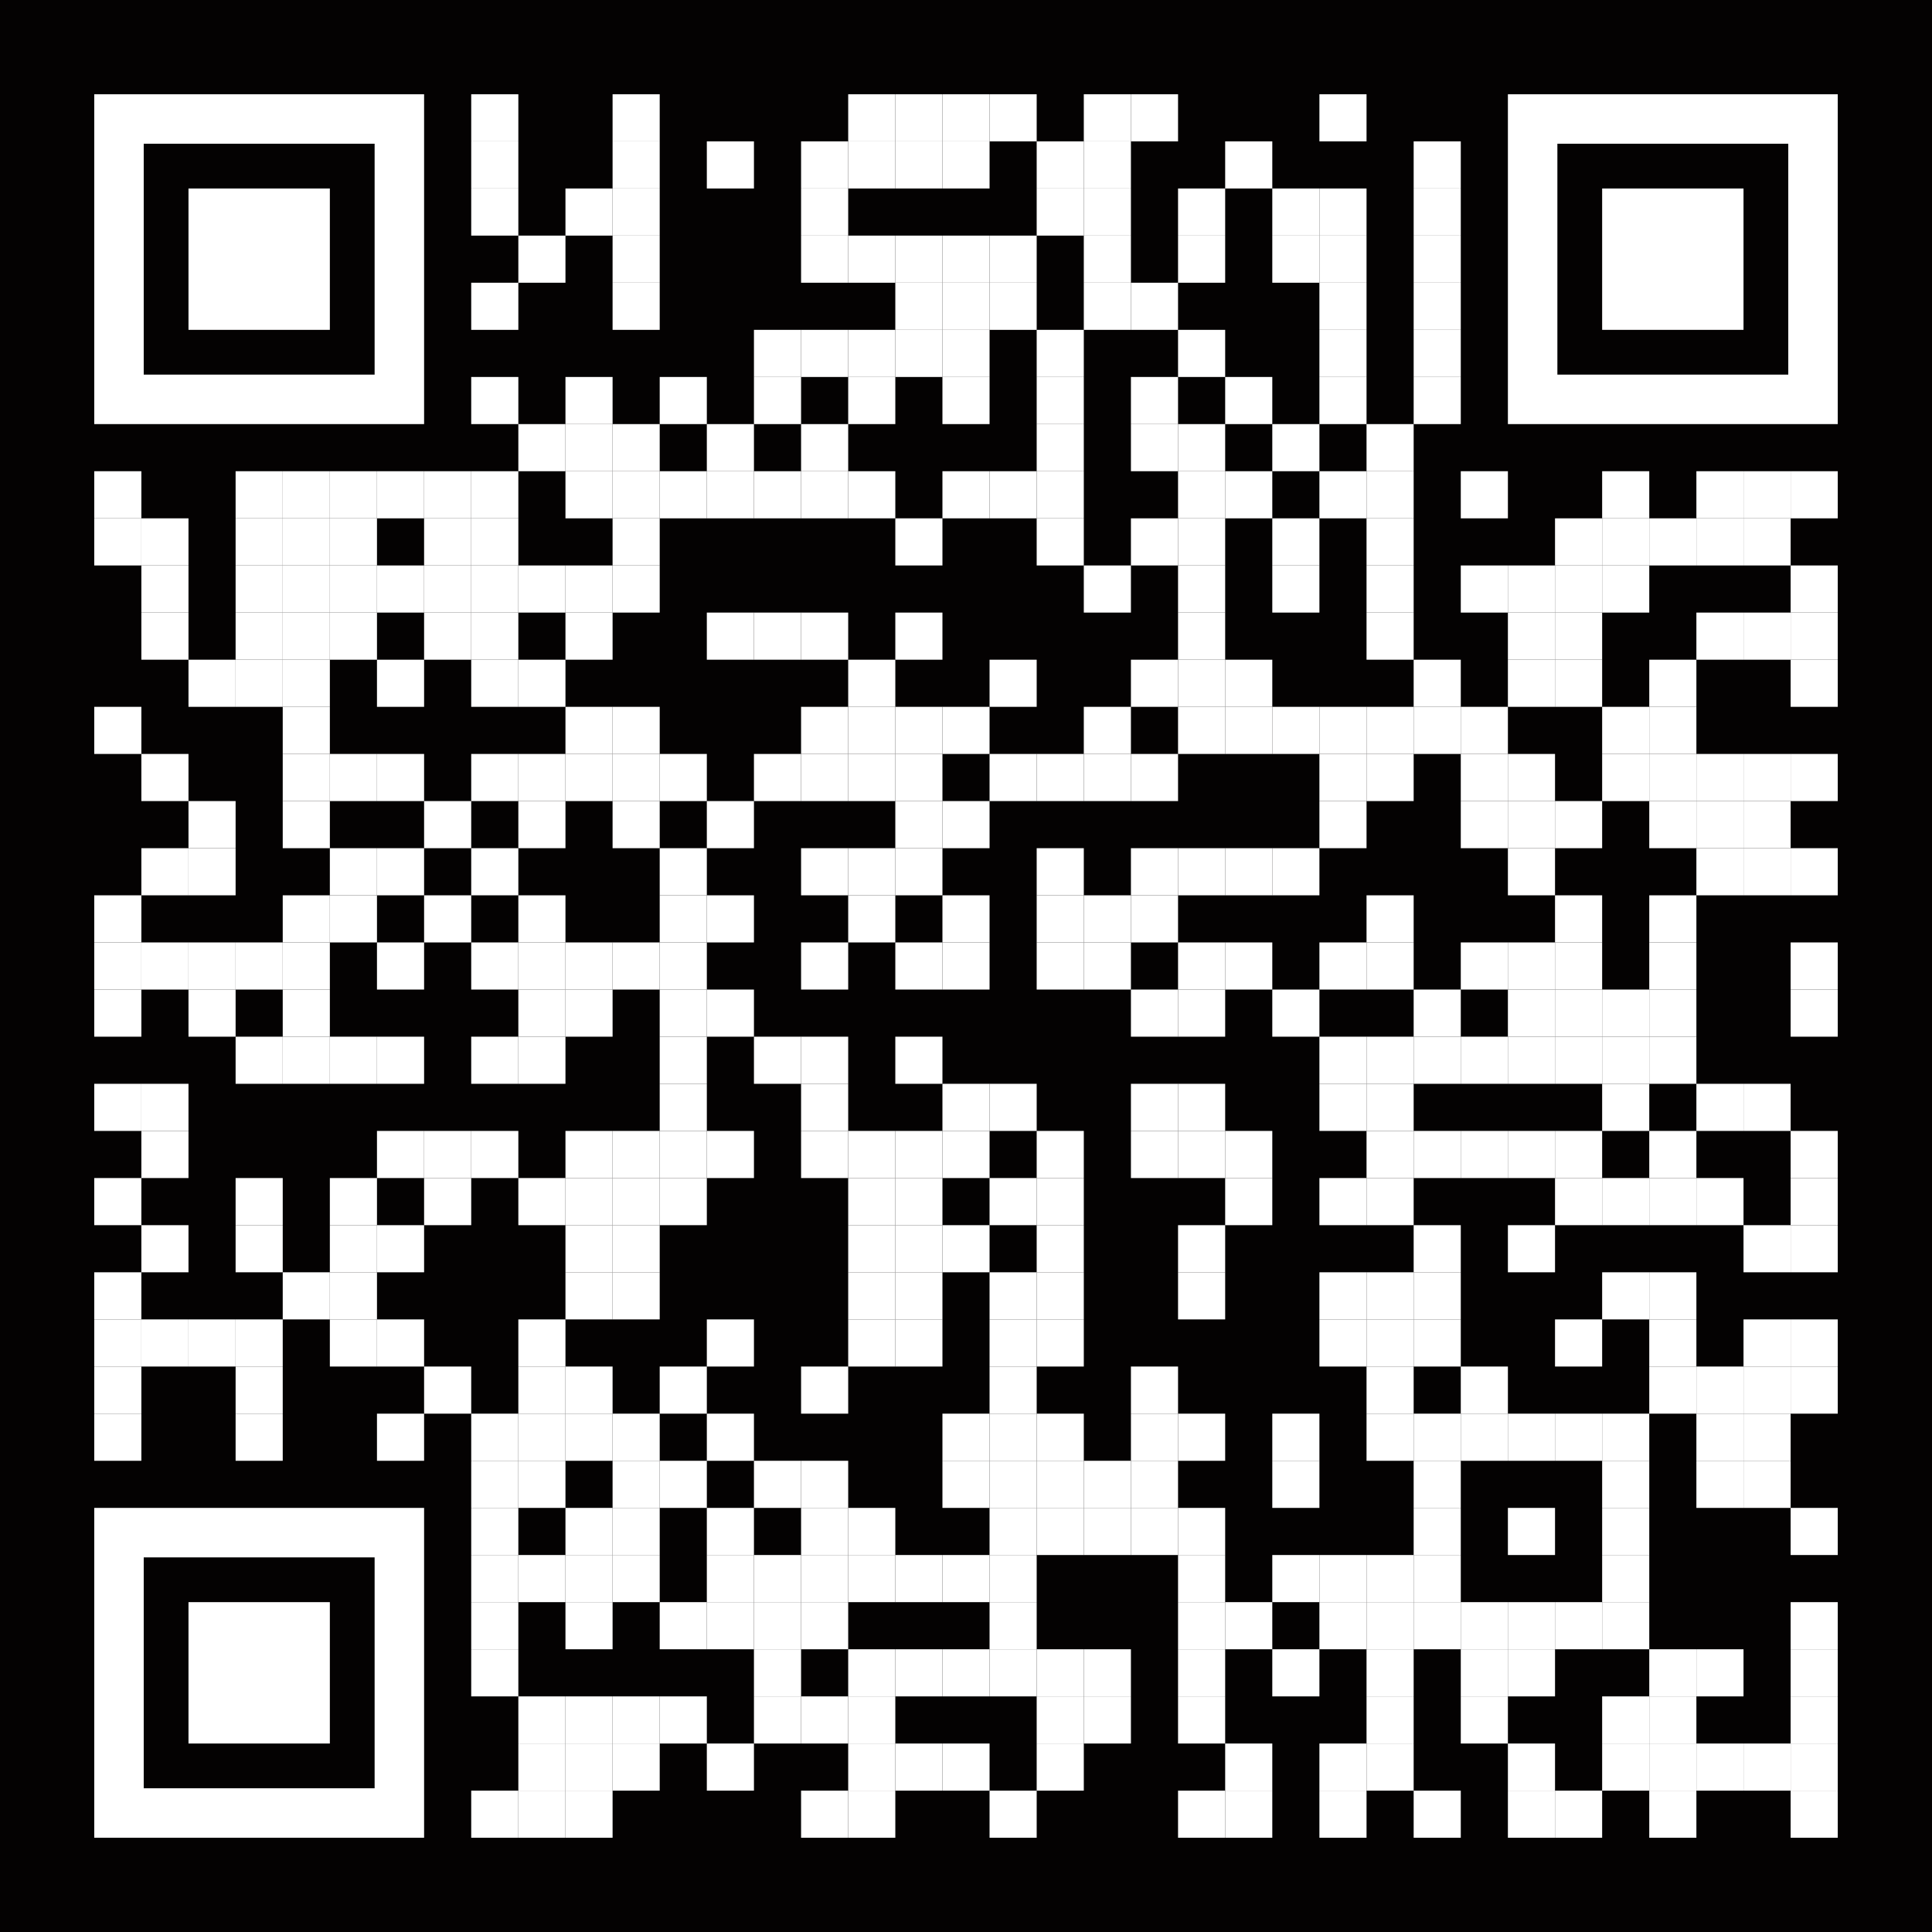 <?xml version="1.0" encoding="UTF-8"?> <svg xmlns="http://www.w3.org/2000/svg" xmlns:xlink="http://www.w3.org/1999/xlink" id="Layer_1" x="0px" y="0px" width="1148px" height="1148px" viewBox="0 0 1148 1148" xml:space="preserve"> <rect x="0" y="0" width="1148" height="1148" fill="rgb(4,2,2)"></rect><g transform="translate(56,56)"><g transform="translate(224,0) scale(0.28,0.28)"><g transform="" style="fill: rgb(255, 255, 255);"> <rect width="100" height="100"></rect> </g></g><g transform="translate(308,0) scale(0.28,0.28)"><g transform="" style="fill: rgb(255, 255, 255);"> <rect width="100" height="100"></rect> </g></g><g transform="translate(448,0) scale(0.28,0.28)"><g transform="" style="fill: rgb(255, 255, 255);"> <rect width="100" height="100"></rect> </g></g><g transform="translate(476,0) scale(0.28,0.28)"><g transform="" style="fill: rgb(255, 255, 255);"> <rect width="100" height="100"></rect> </g></g><g transform="translate(504,0) scale(0.28,0.28)"><g transform="" style="fill: rgb(255, 255, 255);"> <rect width="100" height="100"></rect> </g></g><g transform="translate(532,0) scale(0.28,0.28)"><g transform="" style="fill: rgb(255, 255, 255);"> <rect width="100" height="100"></rect> </g></g><g transform="translate(588,0) scale(0.28,0.28)"><g transform="" style="fill: rgb(255, 255, 255);"> <rect width="100" height="100"></rect> </g></g><g transform="translate(616,0) scale(0.28,0.28)"><g transform="" style="fill: rgb(255, 255, 255);"> <rect width="100" height="100"></rect> </g></g><g transform="translate(728,0) scale(0.28,0.28)"><g transform="" style="fill: rgb(255, 255, 255);"> <rect width="100" height="100"></rect> </g></g><g transform="translate(224,28) scale(0.28,0.28)"><g transform="" style="fill: rgb(255, 255, 255);"> <rect width="100" height="100"></rect> </g></g><g transform="translate(308,28) scale(0.28,0.28)"><g transform="" style="fill: rgb(255, 255, 255);"> <rect width="100" height="100"></rect> </g></g><g transform="translate(364,28) scale(0.28,0.28)"><g transform="" style="fill: rgb(255, 255, 255);"> <rect width="100" height="100"></rect> </g></g><g transform="translate(420,28) scale(0.28,0.28)"><g transform="" style="fill: rgb(255, 255, 255);"> <rect width="100" height="100"></rect> </g></g><g transform="translate(448,28) scale(0.28,0.28)"><g transform="" style="fill: rgb(255, 255, 255);"> <rect width="100" height="100"></rect> </g></g><g transform="translate(476,28) scale(0.28,0.28)"><g transform="" style="fill: rgb(255, 255, 255);"> <rect width="100" height="100"></rect> </g></g><g transform="translate(504,28) scale(0.28,0.28)"><g transform="" style="fill: rgb(255, 255, 255);"> <rect width="100" height="100"></rect> </g></g><g transform="translate(560,28) scale(0.28,0.28)"><g transform="" style="fill: rgb(255, 255, 255);"> <rect width="100" height="100"></rect> </g></g><g transform="translate(588,28) scale(0.28,0.28)"><g transform="" style="fill: rgb(255, 255, 255);"> <rect width="100" height="100"></rect> </g></g><g transform="translate(672,28) scale(0.28,0.28)"><g transform="" style="fill: rgb(255, 255, 255);"> <rect width="100" height="100"></rect> </g></g><g transform="translate(784,28) scale(0.28,0.28)"><g transform="" style="fill: rgb(255, 255, 255);"> <rect width="100" height="100"></rect> </g></g><g transform="translate(224,56) scale(0.28,0.28)"><g transform="" style="fill: rgb(255, 255, 255);"> <rect width="100" height="100"></rect> </g></g><g transform="translate(280,56) scale(0.28,0.28)"><g transform="" style="fill: rgb(255, 255, 255);"> <rect width="100" height="100"></rect> </g></g><g transform="translate(308,56) scale(0.28,0.28)"><g transform="" style="fill: rgb(255, 255, 255);"> <rect width="100" height="100"></rect> </g></g><g transform="translate(420,56) scale(0.28,0.28)"><g transform="" style="fill: rgb(255, 255, 255);"> <rect width="100" height="100"></rect> </g></g><g transform="translate(560,56) scale(0.28,0.28)"><g transform="" style="fill: rgb(255, 255, 255);"> <rect width="100" height="100"></rect> </g></g><g transform="translate(588,56) scale(0.28,0.28)"><g transform="" style="fill: rgb(255, 255, 255);"> <rect width="100" height="100"></rect> </g></g><g transform="translate(644,56) scale(0.28,0.28)"><g transform="" style="fill: rgb(255, 255, 255);"> <rect width="100" height="100"></rect> </g></g><g transform="translate(700,56) scale(0.28,0.28)"><g transform="" style="fill: rgb(255, 255, 255);"> <rect width="100" height="100"></rect> </g></g><g transform="translate(728,56) scale(0.28,0.28)"><g transform="" style="fill: rgb(255, 255, 255);"> <rect width="100" height="100"></rect> </g></g><g transform="translate(784,56) scale(0.28,0.28)"><g transform="" style="fill: rgb(255, 255, 255);"> <rect width="100" height="100"></rect> </g></g><g transform="translate(252,84) scale(0.28,0.28)"><g transform="" style="fill: rgb(255, 255, 255);"> <rect width="100" height="100"></rect> </g></g><g transform="translate(308,84) scale(0.28,0.28)"><g transform="" style="fill: rgb(255, 255, 255);"> <rect width="100" height="100"></rect> </g></g><g transform="translate(420,84) scale(0.28,0.28)"><g transform="" style="fill: rgb(255, 255, 255);"> <rect width="100" height="100"></rect> </g></g><g transform="translate(448,84) scale(0.28,0.28)"><g transform="" style="fill: rgb(255, 255, 255);"> <rect width="100" height="100"></rect> </g></g><g transform="translate(476,84) scale(0.28,0.28)"><g transform="" style="fill: rgb(255, 255, 255);"> <rect width="100" height="100"></rect> </g></g><g transform="translate(504,84) scale(0.28,0.28)"><g transform="" style="fill: rgb(255, 255, 255);"> <rect width="100" height="100"></rect> </g></g><g transform="translate(532,84) scale(0.28,0.28)"><g transform="" style="fill: rgb(255, 255, 255);"> <rect width="100" height="100"></rect> </g></g><g transform="translate(588,84) scale(0.28,0.28)"><g transform="" style="fill: rgb(255, 255, 255);"> <rect width="100" height="100"></rect> </g></g><g transform="translate(644,84) scale(0.28,0.28)"><g transform="" style="fill: rgb(255, 255, 255);"> <rect width="100" height="100"></rect> </g></g><g transform="translate(700,84) scale(0.28,0.28)"><g transform="" style="fill: rgb(255, 255, 255);"> <rect width="100" height="100"></rect> </g></g><g transform="translate(728,84) scale(0.28,0.28)"><g transform="" style="fill: rgb(255, 255, 255);"> <rect width="100" height="100"></rect> </g></g><g transform="translate(784,84) scale(0.28,0.28)"><g transform="" style="fill: rgb(255, 255, 255);"> <rect width="100" height="100"></rect> </g></g><g transform="translate(224,112) scale(0.28,0.28)"><g transform="" style="fill: rgb(255, 255, 255);"> <rect width="100" height="100"></rect> </g></g><g transform="translate(308,112) scale(0.28,0.28)"><g transform="" style="fill: rgb(255, 255, 255);"> <rect width="100" height="100"></rect> </g></g><g transform="translate(476,112) scale(0.28,0.28)"><g transform="" style="fill: rgb(255, 255, 255);"> <rect width="100" height="100"></rect> </g></g><g transform="translate(504,112) scale(0.28,0.28)"><g transform="" style="fill: rgb(255, 255, 255);"> <rect width="100" height="100"></rect> </g></g><g transform="translate(532,112) scale(0.28,0.28)"><g transform="" style="fill: rgb(255, 255, 255);"> <rect width="100" height="100"></rect> </g></g><g transform="translate(588,112) scale(0.28,0.28)"><g transform="" style="fill: rgb(255, 255, 255);"> <rect width="100" height="100"></rect> </g></g><g transform="translate(616,112) scale(0.28,0.28)"><g transform="" style="fill: rgb(255, 255, 255);"> <rect width="100" height="100"></rect> </g></g><g transform="translate(728,112) scale(0.28,0.28)"><g transform="" style="fill: rgb(255, 255, 255);"> <rect width="100" height="100"></rect> </g></g><g transform="translate(784,112) scale(0.28,0.28)"><g transform="" style="fill: rgb(255, 255, 255);"> <rect width="100" height="100"></rect> </g></g><g transform="translate(392,140) scale(0.28,0.28)"><g transform="" style="fill: rgb(255, 255, 255);"> <rect width="100" height="100"></rect> </g></g><g transform="translate(420,140) scale(0.28,0.28)"><g transform="" style="fill: rgb(255, 255, 255);"> <rect width="100" height="100"></rect> </g></g><g transform="translate(448,140) scale(0.28,0.28)"><g transform="" style="fill: rgb(255, 255, 255);"> <rect width="100" height="100"></rect> </g></g><g transform="translate(476,140) scale(0.28,0.28)"><g transform="" style="fill: rgb(255, 255, 255);"> <rect width="100" height="100"></rect> </g></g><g transform="translate(504,140) scale(0.28,0.28)"><g transform="" style="fill: rgb(255, 255, 255);"> <rect width="100" height="100"></rect> </g></g><g transform="translate(560,140) scale(0.28,0.28)"><g transform="" style="fill: rgb(255, 255, 255);"> <rect width="100" height="100"></rect> </g></g><g transform="translate(644,140) scale(0.28,0.28)"><g transform="" style="fill: rgb(255, 255, 255);"> <rect width="100" height="100"></rect> </g></g><g transform="translate(728,140) scale(0.28,0.28)"><g transform="" style="fill: rgb(255, 255, 255);"> <rect width="100" height="100"></rect> </g></g><g transform="translate(784,140) scale(0.28,0.28)"><g transform="" style="fill: rgb(255, 255, 255);"> <rect width="100" height="100"></rect> </g></g><g transform="translate(224,168) scale(0.28,0.28)"><g transform="" style="fill: rgb(255, 255, 255);"> <rect width="100" height="100"></rect> </g></g><g transform="translate(280,168) scale(0.28,0.28)"><g transform="" style="fill: rgb(255, 255, 255);"> <rect width="100" height="100"></rect> </g></g><g transform="translate(336,168) scale(0.28,0.28)"><g transform="" style="fill: rgb(255, 255, 255);"> <rect width="100" height="100"></rect> </g></g><g transform="translate(392,168) scale(0.28,0.28)"><g transform="" style="fill: rgb(255, 255, 255);"> <rect width="100" height="100"></rect> </g></g><g transform="translate(448,168) scale(0.28,0.28)"><g transform="" style="fill: rgb(255, 255, 255);"> <rect width="100" height="100"></rect> </g></g><g transform="translate(504,168) scale(0.28,0.28)"><g transform="" style="fill: rgb(255, 255, 255);"> <rect width="100" height="100"></rect> </g></g><g transform="translate(560,168) scale(0.28,0.28)"><g transform="" style="fill: rgb(255, 255, 255);"> <rect width="100" height="100"></rect> </g></g><g transform="translate(616,168) scale(0.28,0.28)"><g transform="" style="fill: rgb(255, 255, 255);"> <rect width="100" height="100"></rect> </g></g><g transform="translate(672,168) scale(0.28,0.28)"><g transform="" style="fill: rgb(255, 255, 255);"> <rect width="100" height="100"></rect> </g></g><g transform="translate(728,168) scale(0.28,0.28)"><g transform="" style="fill: rgb(255, 255, 255);"> <rect width="100" height="100"></rect> </g></g><g transform="translate(784,168) scale(0.28,0.28)"><g transform="" style="fill: rgb(255, 255, 255);"> <rect width="100" height="100"></rect> </g></g><g transform="translate(252,196) scale(0.28,0.28)"><g transform="" style="fill: rgb(255, 255, 255);"> <rect width="100" height="100"></rect> </g></g><g transform="translate(280,196) scale(0.28,0.28)"><g transform="" style="fill: rgb(255, 255, 255);"> <rect width="100" height="100"></rect> </g></g><g transform="translate(308,196) scale(0.28,0.28)"><g transform="" style="fill: rgb(255, 255, 255);"> <rect width="100" height="100"></rect> </g></g><g transform="translate(364,196) scale(0.28,0.28)"><g transform="" style="fill: rgb(255, 255, 255);"> <rect width="100" height="100"></rect> </g></g><g transform="translate(420,196) scale(0.28,0.28)"><g transform="" style="fill: rgb(255, 255, 255);"> <rect width="100" height="100"></rect> </g></g><g transform="translate(560,196) scale(0.28,0.28)"><g transform="" style="fill: rgb(255, 255, 255);"> <rect width="100" height="100"></rect> </g></g><g transform="translate(616,196) scale(0.28,0.28)"><g transform="" style="fill: rgb(255, 255, 255);"> <rect width="100" height="100"></rect> </g></g><g transform="translate(644,196) scale(0.28,0.28)"><g transform="" style="fill: rgb(255, 255, 255);"> <rect width="100" height="100"></rect> </g></g><g transform="translate(700,196) scale(0.28,0.28)"><g transform="" style="fill: rgb(255, 255, 255);"> <rect width="100" height="100"></rect> </g></g><g transform="translate(756,196) scale(0.28,0.28)"><g transform="" style="fill: rgb(255, 255, 255);"> <rect width="100" height="100"></rect> </g></g><g transform="translate(0,224) scale(0.28,0.28)"><g transform="" style="fill: rgb(255, 255, 255);"> <rect width="100" height="100"></rect> </g></g><g transform="translate(84,224) scale(0.28,0.28)"><g transform="" style="fill: rgb(255, 255, 255);"> <rect width="100" height="100"></rect> </g></g><g transform="translate(112,224) scale(0.28,0.28)"><g transform="" style="fill: rgb(255, 255, 255);"> <rect width="100" height="100"></rect> </g></g><g transform="translate(140,224) scale(0.28,0.28)"><g transform="" style="fill: rgb(255, 255, 255);"> <rect width="100" height="100"></rect> </g></g><g transform="translate(168,224) scale(0.28,0.28)"><g transform="" style="fill: rgb(255, 255, 255);"> <rect width="100" height="100"></rect> </g></g><g transform="translate(196,224) scale(0.28,0.28)"><g transform="" style="fill: rgb(255, 255, 255);"> <rect width="100" height="100"></rect> </g></g><g transform="translate(224,224) scale(0.28,0.28)"><g transform="" style="fill: rgb(255, 255, 255);"> <rect width="100" height="100"></rect> </g></g><g transform="translate(280,224) scale(0.28,0.28)"><g transform="" style="fill: rgb(255, 255, 255);"> <rect width="100" height="100"></rect> </g></g><g transform="translate(308,224) scale(0.28,0.28)"><g transform="" style="fill: rgb(255, 255, 255);"> <rect width="100" height="100"></rect> </g></g><g transform="translate(336,224) scale(0.28,0.28)"><g transform="" style="fill: rgb(255, 255, 255);"> <rect width="100" height="100"></rect> </g></g><g transform="translate(364,224) scale(0.28,0.28)"><g transform="" style="fill: rgb(255, 255, 255);"> <rect width="100" height="100"></rect> </g></g><g transform="translate(392,224) scale(0.28,0.28)"><g transform="" style="fill: rgb(255, 255, 255);"> <rect width="100" height="100"></rect> </g></g><g transform="translate(420,224) scale(0.28,0.28)"><g transform="" style="fill: rgb(255, 255, 255);"> <rect width="100" height="100"></rect> </g></g><g transform="translate(448,224) scale(0.28,0.28)"><g transform="" style="fill: rgb(255, 255, 255);"> <rect width="100" height="100"></rect> </g></g><g transform="translate(504,224) scale(0.28,0.28)"><g transform="" style="fill: rgb(255, 255, 255);"> <rect width="100" height="100"></rect> </g></g><g transform="translate(532,224) scale(0.28,0.28)"><g transform="" style="fill: rgb(255, 255, 255);"> <rect width="100" height="100"></rect> </g></g><g transform="translate(560,224) scale(0.28,0.28)"><g transform="" style="fill: rgb(255, 255, 255);"> <rect width="100" height="100"></rect> </g></g><g transform="translate(644,224) scale(0.28,0.28)"><g transform="" style="fill: rgb(255, 255, 255);"> <rect width="100" height="100"></rect> </g></g><g transform="translate(672,224) scale(0.28,0.28)"><g transform="" style="fill: rgb(255, 255, 255);"> <rect width="100" height="100"></rect> </g></g><g transform="translate(728,224) scale(0.28,0.28)"><g transform="" style="fill: rgb(255, 255, 255);"> <rect width="100" height="100"></rect> </g></g><g transform="translate(756,224) scale(0.28,0.28)"><g transform="" style="fill: rgb(255, 255, 255);"> <rect width="100" height="100"></rect> </g></g><g transform="translate(812,224) scale(0.28,0.28)"><g transform="" style="fill: rgb(255, 255, 255);"> <rect width="100" height="100"></rect> </g></g><g transform="translate(896,224) scale(0.28,0.28)"><g transform="" style="fill: rgb(255, 255, 255);"> <rect width="100" height="100"></rect> </g></g><g transform="translate(952,224) scale(0.28,0.28)"><g transform="" style="fill: rgb(255, 255, 255);"> <rect width="100" height="100"></rect> </g></g><g transform="translate(980,224) scale(0.28,0.28)"><g transform="" style="fill: rgb(255, 255, 255);"> <rect width="100" height="100"></rect> </g></g><g transform="translate(1008,224) scale(0.28,0.28)"><g transform="" style="fill: rgb(255, 255, 255);"> <rect width="100" height="100"></rect> </g></g><g transform="translate(0,252) scale(0.28,0.28)"><g transform="" style="fill: rgb(255, 255, 255);"> <rect width="100" height="100"></rect> </g></g><g transform="translate(28,252) scale(0.28,0.28)"><g transform="" style="fill: rgb(255, 255, 255);"> <rect width="100" height="100"></rect> </g></g><g transform="translate(84,252) scale(0.28,0.28)"><g transform="" style="fill: rgb(255, 255, 255);"> <rect width="100" height="100"></rect> </g></g><g transform="translate(112,252) scale(0.28,0.28)"><g transform="" style="fill: rgb(255, 255, 255);"> <rect width="100" height="100"></rect> </g></g><g transform="translate(140,252) scale(0.28,0.28)"><g transform="" style="fill: rgb(255, 255, 255);"> <rect width="100" height="100"></rect> </g></g><g transform="translate(196,252) scale(0.28,0.28)"><g transform="" style="fill: rgb(255, 255, 255);"> <rect width="100" height="100"></rect> </g></g><g transform="translate(224,252) scale(0.28,0.28)"><g transform="" style="fill: rgb(255, 255, 255);"> <rect width="100" height="100"></rect> </g></g><g transform="translate(308,252) scale(0.28,0.28)"><g transform="" style="fill: rgb(255, 255, 255);"> <rect width="100" height="100"></rect> </g></g><g transform="translate(476,252) scale(0.28,0.28)"><g transform="" style="fill: rgb(255, 255, 255);"> <rect width="100" height="100"></rect> </g></g><g transform="translate(560,252) scale(0.28,0.28)"><g transform="" style="fill: rgb(255, 255, 255);"> <rect width="100" height="100"></rect> </g></g><g transform="translate(616,252) scale(0.28,0.28)"><g transform="" style="fill: rgb(255, 255, 255);"> <rect width="100" height="100"></rect> </g></g><g transform="translate(644,252) scale(0.28,0.28)"><g transform="" style="fill: rgb(255, 255, 255);"> <rect width="100" height="100"></rect> </g></g><g transform="translate(700,252) scale(0.28,0.28)"><g transform="" style="fill: rgb(255, 255, 255);"> <rect width="100" height="100"></rect> </g></g><g transform="translate(756,252) scale(0.28,0.28)"><g transform="" style="fill: rgb(255, 255, 255);"> <rect width="100" height="100"></rect> </g></g><g transform="translate(868,252) scale(0.28,0.28)"><g transform="" style="fill: rgb(255, 255, 255);"> <rect width="100" height="100"></rect> </g></g><g transform="translate(896,252) scale(0.28,0.28)"><g transform="" style="fill: rgb(255, 255, 255);"> <rect width="100" height="100"></rect> </g></g><g transform="translate(924,252) scale(0.28,0.28)"><g transform="" style="fill: rgb(255, 255, 255);"> <rect width="100" height="100"></rect> </g></g><g transform="translate(952,252) scale(0.28,0.28)"><g transform="" style="fill: rgb(255, 255, 255);"> <rect width="100" height="100"></rect> </g></g><g transform="translate(980,252) scale(0.28,0.28)"><g transform="" style="fill: rgb(255, 255, 255);"> <rect width="100" height="100"></rect> </g></g><g transform="translate(28,280) scale(0.28,0.28)"><g transform="" style="fill: rgb(255, 255, 255);"> <rect width="100" height="100"></rect> </g></g><g transform="translate(84,280) scale(0.28,0.28)"><g transform="" style="fill: rgb(255, 255, 255);"> <rect width="100" height="100"></rect> </g></g><g transform="translate(112,280) scale(0.28,0.28)"><g transform="" style="fill: rgb(255, 255, 255);"> <rect width="100" height="100"></rect> </g></g><g transform="translate(140,280) scale(0.28,0.28)"><g transform="" style="fill: rgb(255, 255, 255);"> <rect width="100" height="100"></rect> </g></g><g transform="translate(168,280) scale(0.28,0.28)"><g transform="" style="fill: rgb(255, 255, 255);"> <rect width="100" height="100"></rect> </g></g><g transform="translate(196,280) scale(0.28,0.28)"><g transform="" style="fill: rgb(255, 255, 255);"> <rect width="100" height="100"></rect> </g></g><g transform="translate(224,280) scale(0.28,0.28)"><g transform="" style="fill: rgb(255, 255, 255);"> <rect width="100" height="100"></rect> </g></g><g transform="translate(252,280) scale(0.28,0.28)"><g transform="" style="fill: rgb(255, 255, 255);"> <rect width="100" height="100"></rect> </g></g><g transform="translate(280,280) scale(0.28,0.28)"><g transform="" style="fill: rgb(255, 255, 255);"> <rect width="100" height="100"></rect> </g></g><g transform="translate(308,280) scale(0.28,0.28)"><g transform="" style="fill: rgb(255, 255, 255);"> <rect width="100" height="100"></rect> </g></g><g transform="translate(588,280) scale(0.28,0.28)"><g transform="" style="fill: rgb(255, 255, 255);"> <rect width="100" height="100"></rect> </g></g><g transform="translate(644,280) scale(0.28,0.28)"><g transform="" style="fill: rgb(255, 255, 255);"> <rect width="100" height="100"></rect> </g></g><g transform="translate(700,280) scale(0.28,0.28)"><g transform="" style="fill: rgb(255, 255, 255);"> <rect width="100" height="100"></rect> </g></g><g transform="translate(756,280) scale(0.28,0.28)"><g transform="" style="fill: rgb(255, 255, 255);"> <rect width="100" height="100"></rect> </g></g><g transform="translate(812,280) scale(0.28,0.28)"><g transform="" style="fill: rgb(255, 255, 255);"> <rect width="100" height="100"></rect> </g></g><g transform="translate(840,280) scale(0.28,0.28)"><g transform="" style="fill: rgb(255, 255, 255);"> <rect width="100" height="100"></rect> </g></g><g transform="translate(868,280) scale(0.28,0.28)"><g transform="" style="fill: rgb(255, 255, 255);"> <rect width="100" height="100"></rect> </g></g><g transform="translate(896,280) scale(0.28,0.28)"><g transform="" style="fill: rgb(255, 255, 255);"> <rect width="100" height="100"></rect> </g></g><g transform="translate(1008,280) scale(0.28,0.28)"><g transform="" style="fill: rgb(255, 255, 255);"> <rect width="100" height="100"></rect> </g></g><g transform="translate(28,308) scale(0.28,0.28)"><g transform="" style="fill: rgb(255, 255, 255);"> <rect width="100" height="100"></rect> </g></g><g transform="translate(84,308) scale(0.28,0.28)"><g transform="" style="fill: rgb(255, 255, 255);"> <rect width="100" height="100"></rect> </g></g><g transform="translate(112,308) scale(0.28,0.28)"><g transform="" style="fill: rgb(255, 255, 255);"> <rect width="100" height="100"></rect> </g></g><g transform="translate(140,308) scale(0.28,0.28)"><g transform="" style="fill: rgb(255, 255, 255);"> <rect width="100" height="100"></rect> </g></g><g transform="translate(196,308) scale(0.28,0.28)"><g transform="" style="fill: rgb(255, 255, 255);"> <rect width="100" height="100"></rect> </g></g><g transform="translate(224,308) scale(0.28,0.28)"><g transform="" style="fill: rgb(255, 255, 255);"> <rect width="100" height="100"></rect> </g></g><g transform="translate(280,308) scale(0.28,0.28)"><g transform="" style="fill: rgb(255, 255, 255);"> <rect width="100" height="100"></rect> </g></g><g transform="translate(364,308) scale(0.28,0.28)"><g transform="" style="fill: rgb(255, 255, 255);"> <rect width="100" height="100"></rect> </g></g><g transform="translate(392,308) scale(0.28,0.28)"><g transform="" style="fill: rgb(255, 255, 255);"> <rect width="100" height="100"></rect> </g></g><g transform="translate(420,308) scale(0.28,0.28)"><g transform="" style="fill: rgb(255, 255, 255);"> <rect width="100" height="100"></rect> </g></g><g transform="translate(476,308) scale(0.28,0.28)"><g transform="" style="fill: rgb(255, 255, 255);"> <rect width="100" height="100"></rect> </g></g><g transform="translate(644,308) scale(0.28,0.28)"><g transform="" style="fill: rgb(255, 255, 255);"> <rect width="100" height="100"></rect> </g></g><g transform="translate(756,308) scale(0.28,0.28)"><g transform="" style="fill: rgb(255, 255, 255);"> <rect width="100" height="100"></rect> </g></g><g transform="translate(840,308) scale(0.28,0.28)"><g transform="" style="fill: rgb(255, 255, 255);"> <rect width="100" height="100"></rect> </g></g><g transform="translate(868,308) scale(0.28,0.28)"><g transform="" style="fill: rgb(255, 255, 255);"> <rect width="100" height="100"></rect> </g></g><g transform="translate(952,308) scale(0.28,0.28)"><g transform="" style="fill: rgb(255, 255, 255);"> <rect width="100" height="100"></rect> </g></g><g transform="translate(980,308) scale(0.28,0.28)"><g transform="" style="fill: rgb(255, 255, 255);"> <rect width="100" height="100"></rect> </g></g><g transform="translate(1008,308) scale(0.28,0.28)"><g transform="" style="fill: rgb(255, 255, 255);"> <rect width="100" height="100"></rect> </g></g><g transform="translate(56,336) scale(0.28,0.28)"><g transform="" style="fill: rgb(255, 255, 255);"> <rect width="100" height="100"></rect> </g></g><g transform="translate(84,336) scale(0.28,0.28)"><g transform="" style="fill: rgb(255, 255, 255);"> <rect width="100" height="100"></rect> </g></g><g transform="translate(112,336) scale(0.28,0.28)"><g transform="" style="fill: rgb(255, 255, 255);"> <rect width="100" height="100"></rect> </g></g><g transform="translate(168,336) scale(0.28,0.28)"><g transform="" style="fill: rgb(255, 255, 255);"> <rect width="100" height="100"></rect> </g></g><g transform="translate(224,336) scale(0.28,0.28)"><g transform="" style="fill: rgb(255, 255, 255);"> <rect width="100" height="100"></rect> </g></g><g transform="translate(252,336) scale(0.28,0.28)"><g transform="" style="fill: rgb(255, 255, 255);"> <rect width="100" height="100"></rect> </g></g><g transform="translate(448,336) scale(0.28,0.28)"><g transform="" style="fill: rgb(255, 255, 255);"> <rect width="100" height="100"></rect> </g></g><g transform="translate(532,336) scale(0.28,0.28)"><g transform="" style="fill: rgb(255, 255, 255);"> <rect width="100" height="100"></rect> </g></g><g transform="translate(616,336) scale(0.28,0.28)"><g transform="" style="fill: rgb(255, 255, 255);"> <rect width="100" height="100"></rect> </g></g><g transform="translate(644,336) scale(0.28,0.28)"><g transform="" style="fill: rgb(255, 255, 255);"> <rect width="100" height="100"></rect> </g></g><g transform="translate(672,336) scale(0.28,0.28)"><g transform="" style="fill: rgb(255, 255, 255);"> <rect width="100" height="100"></rect> </g></g><g transform="translate(784,336) scale(0.28,0.28)"><g transform="" style="fill: rgb(255, 255, 255);"> <rect width="100" height="100"></rect> </g></g><g transform="translate(840,336) scale(0.28,0.28)"><g transform="" style="fill: rgb(255, 255, 255);"> <rect width="100" height="100"></rect> </g></g><g transform="translate(868,336) scale(0.28,0.28)"><g transform="" style="fill: rgb(255, 255, 255);"> <rect width="100" height="100"></rect> </g></g><g transform="translate(924,336) scale(0.28,0.28)"><g transform="" style="fill: rgb(255, 255, 255);"> <rect width="100" height="100"></rect> </g></g><g transform="translate(1008,336) scale(0.28,0.28)"><g transform="" style="fill: rgb(255, 255, 255);"> <rect width="100" height="100"></rect> </g></g><g transform="translate(0,364) scale(0.28,0.28)"><g transform="" style="fill: rgb(255, 255, 255);"> <rect width="100" height="100"></rect> </g></g><g transform="translate(112,364) scale(0.28,0.28)"><g transform="" style="fill: rgb(255, 255, 255);"> <rect width="100" height="100"></rect> </g></g><g transform="translate(280,364) scale(0.28,0.28)"><g transform="" style="fill: rgb(255, 255, 255);"> <rect width="100" height="100"></rect> </g></g><g transform="translate(308,364) scale(0.28,0.28)"><g transform="" style="fill: rgb(255, 255, 255);"> <rect width="100" height="100"></rect> </g></g><g transform="translate(420,364) scale(0.28,0.28)"><g transform="" style="fill: rgb(255, 255, 255);"> <rect width="100" height="100"></rect> </g></g><g transform="translate(448,364) scale(0.28,0.28)"><g transform="" style="fill: rgb(255, 255, 255);"> <rect width="100" height="100"></rect> </g></g><g transform="translate(476,364) scale(0.28,0.28)"><g transform="" style="fill: rgb(255, 255, 255);"> <rect width="100" height="100"></rect> </g></g><g transform="translate(504,364) scale(0.28,0.28)"><g transform="" style="fill: rgb(255, 255, 255);"> <rect width="100" height="100"></rect> </g></g><g transform="translate(588,364) scale(0.28,0.28)"><g transform="" style="fill: rgb(255, 255, 255);"> <rect width="100" height="100"></rect> </g></g><g transform="translate(644,364) scale(0.28,0.28)"><g transform="" style="fill: rgb(255, 255, 255);"> <rect width="100" height="100"></rect> </g></g><g transform="translate(672,364) scale(0.28,0.28)"><g transform="" style="fill: rgb(255, 255, 255);"> <rect width="100" height="100"></rect> </g></g><g transform="translate(700,364) scale(0.28,0.28)"><g transform="" style="fill: rgb(255, 255, 255);"> <rect width="100" height="100"></rect> </g></g><g transform="translate(728,364) scale(0.28,0.28)"><g transform="" style="fill: rgb(255, 255, 255);"> <rect width="100" height="100"></rect> </g></g><g transform="translate(756,364) scale(0.28,0.28)"><g transform="" style="fill: rgb(255, 255, 255);"> <rect width="100" height="100"></rect> </g></g><g transform="translate(784,364) scale(0.28,0.28)"><g transform="" style="fill: rgb(255, 255, 255);"> <rect width="100" height="100"></rect> </g></g><g transform="translate(812,364) scale(0.28,0.28)"><g transform="" style="fill: rgb(255, 255, 255);"> <rect width="100" height="100"></rect> </g></g><g transform="translate(896,364) scale(0.28,0.28)"><g transform="" style="fill: rgb(255, 255, 255);"> <rect width="100" height="100"></rect> </g></g><g transform="translate(924,364) scale(0.28,0.28)"><g transform="" style="fill: rgb(255, 255, 255);"> <rect width="100" height="100"></rect> </g></g><g transform="translate(28,392) scale(0.28,0.28)"><g transform="" style="fill: rgb(255, 255, 255);"> <rect width="100" height="100"></rect> </g></g><g transform="translate(112,392) scale(0.28,0.28)"><g transform="" style="fill: rgb(255, 255, 255);"> <rect width="100" height="100"></rect> </g></g><g transform="translate(140,392) scale(0.28,0.28)"><g transform="" style="fill: rgb(255, 255, 255);"> <rect width="100" height="100"></rect> </g></g><g transform="translate(168,392) scale(0.28,0.28)"><g transform="" style="fill: rgb(255, 255, 255);"> <rect width="100" height="100"></rect> </g></g><g transform="translate(224,392) scale(0.28,0.28)"><g transform="" style="fill: rgb(255, 255, 255);"> <rect width="100" height="100"></rect> </g></g><g transform="translate(252,392) scale(0.28,0.28)"><g transform="" style="fill: rgb(255, 255, 255);"> <rect width="100" height="100"></rect> </g></g><g transform="translate(280,392) scale(0.28,0.28)"><g transform="" style="fill: rgb(255, 255, 255);"> <rect width="100" height="100"></rect> </g></g><g transform="translate(308,392) scale(0.28,0.28)"><g transform="" style="fill: rgb(255, 255, 255);"> <rect width="100" height="100"></rect> </g></g><g transform="translate(336,392) scale(0.28,0.28)"><g transform="" style="fill: rgb(255, 255, 255);"> <rect width="100" height="100"></rect> </g></g><g transform="translate(392,392) scale(0.28,0.28)"><g transform="" style="fill: rgb(255, 255, 255);"> <rect width="100" height="100"></rect> </g></g><g transform="translate(420,392) scale(0.28,0.28)"><g transform="" style="fill: rgb(255, 255, 255);"> <rect width="100" height="100"></rect> </g></g><g transform="translate(448,392) scale(0.28,0.28)"><g transform="" style="fill: rgb(255, 255, 255);"> <rect width="100" height="100"></rect> </g></g><g transform="translate(476,392) scale(0.28,0.28)"><g transform="" style="fill: rgb(255, 255, 255);"> <rect width="100" height="100"></rect> </g></g><g transform="translate(532,392) scale(0.28,0.28)"><g transform="" style="fill: rgb(255, 255, 255);"> <rect width="100" height="100"></rect> </g></g><g transform="translate(560,392) scale(0.28,0.28)"><g transform="" style="fill: rgb(255, 255, 255);"> <rect width="100" height="100"></rect> </g></g><g transform="translate(588,392) scale(0.28,0.28)"><g transform="" style="fill: rgb(255, 255, 255);"> <rect width="100" height="100"></rect> </g></g><g transform="translate(616,392) scale(0.28,0.28)"><g transform="" style="fill: rgb(255, 255, 255);"> <rect width="100" height="100"></rect> </g></g><g transform="translate(728,392) scale(0.28,0.28)"><g transform="" style="fill: rgb(255, 255, 255);"> <rect width="100" height="100"></rect> </g></g><g transform="translate(756,392) scale(0.28,0.28)"><g transform="" style="fill: rgb(255, 255, 255);"> <rect width="100" height="100"></rect> </g></g><g transform="translate(812,392) scale(0.28,0.28)"><g transform="" style="fill: rgb(255, 255, 255);"> <rect width="100" height="100"></rect> </g></g><g transform="translate(840,392) scale(0.28,0.28)"><g transform="" style="fill: rgb(255, 255, 255);"> <rect width="100" height="100"></rect> </g></g><g transform="translate(896,392) scale(0.28,0.28)"><g transform="" style="fill: rgb(255, 255, 255);"> <rect width="100" height="100"></rect> </g></g><g transform="translate(924,392) scale(0.28,0.28)"><g transform="" style="fill: rgb(255, 255, 255);"> <rect width="100" height="100"></rect> </g></g><g transform="translate(952,392) scale(0.28,0.28)"><g transform="" style="fill: rgb(255, 255, 255);"> <rect width="100" height="100"></rect> </g></g><g transform="translate(980,392) scale(0.28,0.28)"><g transform="" style="fill: rgb(255, 255, 255);"> <rect width="100" height="100"></rect> </g></g><g transform="translate(1008,392) scale(0.28,0.28)"><g transform="" style="fill: rgb(255, 255, 255);"> <rect width="100" height="100"></rect> </g></g><g transform="translate(56,420) scale(0.28,0.28)"><g transform="" style="fill: rgb(255, 255, 255);"> <rect width="100" height="100"></rect> </g></g><g transform="translate(112,420) scale(0.28,0.28)"><g transform="" style="fill: rgb(255, 255, 255);"> <rect width="100" height="100"></rect> </g></g><g transform="translate(196,420) scale(0.28,0.28)"><g transform="" style="fill: rgb(255, 255, 255);"> <rect width="100" height="100"></rect> </g></g><g transform="translate(252,420) scale(0.28,0.28)"><g transform="" style="fill: rgb(255, 255, 255);"> <rect width="100" height="100"></rect> </g></g><g transform="translate(308,420) scale(0.28,0.28)"><g transform="" style="fill: rgb(255, 255, 255);"> <rect width="100" height="100"></rect> </g></g><g transform="translate(364,420) scale(0.28,0.28)"><g transform="" style="fill: rgb(255, 255, 255);"> <rect width="100" height="100"></rect> </g></g><g transform="translate(476,420) scale(0.28,0.28)"><g transform="" style="fill: rgb(255, 255, 255);"> <rect width="100" height="100"></rect> </g></g><g transform="translate(504,420) scale(0.28,0.28)"><g transform="" style="fill: rgb(255, 255, 255);"> <rect width="100" height="100"></rect> </g></g><g transform="translate(728,420) scale(0.28,0.28)"><g transform="" style="fill: rgb(255, 255, 255);"> <rect width="100" height="100"></rect> </g></g><g transform="translate(812,420) scale(0.28,0.28)"><g transform="" style="fill: rgb(255, 255, 255);"> <rect width="100" height="100"></rect> </g></g><g transform="translate(840,420) scale(0.28,0.28)"><g transform="" style="fill: rgb(255, 255, 255);"> <rect width="100" height="100"></rect> </g></g><g transform="translate(868,420) scale(0.28,0.28)"><g transform="" style="fill: rgb(255, 255, 255);"> <rect width="100" height="100"></rect> </g></g><g transform="translate(924,420) scale(0.28,0.28)"><g transform="" style="fill: rgb(255, 255, 255);"> <rect width="100" height="100"></rect> </g></g><g transform="translate(952,420) scale(0.28,0.28)"><g transform="" style="fill: rgb(255, 255, 255);"> <rect width="100" height="100"></rect> </g></g><g transform="translate(980,420) scale(0.28,0.28)"><g transform="" style="fill: rgb(255, 255, 255);"> <rect width="100" height="100"></rect> </g></g><g transform="translate(28,448) scale(0.28,0.28)"><g transform="" style="fill: rgb(255, 255, 255);"> <rect width="100" height="100"></rect> </g></g><g transform="translate(56,448) scale(0.28,0.28)"><g transform="" style="fill: rgb(255, 255, 255);"> <rect width="100" height="100"></rect> </g></g><g transform="translate(140,448) scale(0.28,0.28)"><g transform="" style="fill: rgb(255, 255, 255);"> <rect width="100" height="100"></rect> </g></g><g transform="translate(168,448) scale(0.28,0.28)"><g transform="" style="fill: rgb(255, 255, 255);"> <rect width="100" height="100"></rect> </g></g><g transform="translate(224,448) scale(0.28,0.28)"><g transform="" style="fill: rgb(255, 255, 255);"> <rect width="100" height="100"></rect> </g></g><g transform="translate(336,448) scale(0.28,0.28)"><g transform="" style="fill: rgb(255, 255, 255);"> <rect width="100" height="100"></rect> </g></g><g transform="translate(420,448) scale(0.28,0.28)"><g transform="" style="fill: rgb(255, 255, 255);"> <rect width="100" height="100"></rect> </g></g><g transform="translate(448,448) scale(0.28,0.28)"><g transform="" style="fill: rgb(255, 255, 255);"> <rect width="100" height="100"></rect> </g></g><g transform="translate(476,448) scale(0.28,0.28)"><g transform="" style="fill: rgb(255, 255, 255);"> <rect width="100" height="100"></rect> </g></g><g transform="translate(560,448) scale(0.28,0.28)"><g transform="" style="fill: rgb(255, 255, 255);"> <rect width="100" height="100"></rect> </g></g><g transform="translate(616,448) scale(0.28,0.28)"><g transform="" style="fill: rgb(255, 255, 255);"> <rect width="100" height="100"></rect> </g></g><g transform="translate(644,448) scale(0.28,0.28)"><g transform="" style="fill: rgb(255, 255, 255);"> <rect width="100" height="100"></rect> </g></g><g transform="translate(672,448) scale(0.28,0.28)"><g transform="" style="fill: rgb(255, 255, 255);"> <rect width="100" height="100"></rect> </g></g><g transform="translate(700,448) scale(0.28,0.28)"><g transform="" style="fill: rgb(255, 255, 255);"> <rect width="100" height="100"></rect> </g></g><g transform="translate(840,448) scale(0.28,0.28)"><g transform="" style="fill: rgb(255, 255, 255);"> <rect width="100" height="100"></rect> </g></g><g transform="translate(952,448) scale(0.28,0.28)"><g transform="" style="fill: rgb(255, 255, 255);"> <rect width="100" height="100"></rect> </g></g><g transform="translate(980,448) scale(0.28,0.28)"><g transform="" style="fill: rgb(255, 255, 255);"> <rect width="100" height="100"></rect> </g></g><g transform="translate(1008,448) scale(0.28,0.28)"><g transform="" style="fill: rgb(255, 255, 255);"> <rect width="100" height="100"></rect> </g></g><g transform="translate(0,476) scale(0.28,0.28)"><g transform="" style="fill: rgb(255, 255, 255);"> <rect width="100" height="100"></rect> </g></g><g transform="translate(112,476) scale(0.28,0.28)"><g transform="" style="fill: rgb(255, 255, 255);"> <rect width="100" height="100"></rect> </g></g><g transform="translate(140,476) scale(0.28,0.28)"><g transform="" style="fill: rgb(255, 255, 255);"> <rect width="100" height="100"></rect> </g></g><g transform="translate(196,476) scale(0.28,0.28)"><g transform="" style="fill: rgb(255, 255, 255);"> <rect width="100" height="100"></rect> </g></g><g transform="translate(252,476) scale(0.28,0.28)"><g transform="" style="fill: rgb(255, 255, 255);"> <rect width="100" height="100"></rect> </g></g><g transform="translate(336,476) scale(0.28,0.28)"><g transform="" style="fill: rgb(255, 255, 255);"> <rect width="100" height="100"></rect> </g></g><g transform="translate(364,476) scale(0.28,0.28)"><g transform="" style="fill: rgb(255, 255, 255);"> <rect width="100" height="100"></rect> </g></g><g transform="translate(448,476) scale(0.28,0.28)"><g transform="" style="fill: rgb(255, 255, 255);"> <rect width="100" height="100"></rect> </g></g><g transform="translate(504,476) scale(0.28,0.28)"><g transform="" style="fill: rgb(255, 255, 255);"> <rect width="100" height="100"></rect> </g></g><g transform="translate(560,476) scale(0.28,0.28)"><g transform="" style="fill: rgb(255, 255, 255);"> <rect width="100" height="100"></rect> </g></g><g transform="translate(588,476) scale(0.28,0.28)"><g transform="" style="fill: rgb(255, 255, 255);"> <rect width="100" height="100"></rect> </g></g><g transform="translate(616,476) scale(0.28,0.28)"><g transform="" style="fill: rgb(255, 255, 255);"> <rect width="100" height="100"></rect> </g></g><g transform="translate(756,476) scale(0.28,0.28)"><g transform="" style="fill: rgb(255, 255, 255);"> <rect width="100" height="100"></rect> </g></g><g transform="translate(868,476) scale(0.28,0.28)"><g transform="" style="fill: rgb(255, 255, 255);"> <rect width="100" height="100"></rect> </g></g><g transform="translate(924,476) scale(0.28,0.28)"><g transform="" style="fill: rgb(255, 255, 255);"> <rect width="100" height="100"></rect> </g></g><g transform="translate(0,504) scale(0.28,0.28)"><g transform="" style="fill: rgb(255, 255, 255);"> <rect width="100" height="100"></rect> </g></g><g transform="translate(28,504) scale(0.28,0.28)"><g transform="" style="fill: rgb(255, 255, 255);"> <rect width="100" height="100"></rect> </g></g><g transform="translate(56,504) scale(0.28,0.28)"><g transform="" style="fill: rgb(255, 255, 255);"> <rect width="100" height="100"></rect> </g></g><g transform="translate(84,504) scale(0.28,0.28)"><g transform="" style="fill: rgb(255, 255, 255);"> <rect width="100" height="100"></rect> </g></g><g transform="translate(112,504) scale(0.28,0.28)"><g transform="" style="fill: rgb(255, 255, 255);"> <rect width="100" height="100"></rect> </g></g><g transform="translate(168,504) scale(0.28,0.28)"><g transform="" style="fill: rgb(255, 255, 255);"> <rect width="100" height="100"></rect> </g></g><g transform="translate(224,504) scale(0.28,0.28)"><g transform="" style="fill: rgb(255, 255, 255);"> <rect width="100" height="100"></rect> </g></g><g transform="translate(252,504) scale(0.28,0.28)"><g transform="" style="fill: rgb(255, 255, 255);"> <rect width="100" height="100"></rect> </g></g><g transform="translate(280,504) scale(0.28,0.28)"><g transform="" style="fill: rgb(255, 255, 255);"> <rect width="100" height="100"></rect> </g></g><g transform="translate(308,504) scale(0.28,0.28)"><g transform="" style="fill: rgb(255, 255, 255);"> <rect width="100" height="100"></rect> </g></g><g transform="translate(336,504) scale(0.28,0.28)"><g transform="" style="fill: rgb(255, 255, 255);"> <rect width="100" height="100"></rect> </g></g><g transform="translate(420,504) scale(0.28,0.28)"><g transform="" style="fill: rgb(255, 255, 255);"> <rect width="100" height="100"></rect> </g></g><g transform="translate(476,504) scale(0.28,0.28)"><g transform="" style="fill: rgb(255, 255, 255);"> <rect width="100" height="100"></rect> </g></g><g transform="translate(504,504) scale(0.28,0.28)"><g transform="" style="fill: rgb(255, 255, 255);"> <rect width="100" height="100"></rect> </g></g><g transform="translate(560,504) scale(0.28,0.28)"><g transform="" style="fill: rgb(255, 255, 255);"> <rect width="100" height="100"></rect> </g></g><g transform="translate(588,504) scale(0.28,0.28)"><g transform="" style="fill: rgb(255, 255, 255);"> <rect width="100" height="100"></rect> </g></g><g transform="translate(644,504) scale(0.28,0.28)"><g transform="" style="fill: rgb(255, 255, 255);"> <rect width="100" height="100"></rect> </g></g><g transform="translate(672,504) scale(0.28,0.28)"><g transform="" style="fill: rgb(255, 255, 255);"> <rect width="100" height="100"></rect> </g></g><g transform="translate(728,504) scale(0.28,0.28)"><g transform="" style="fill: rgb(255, 255, 255);"> <rect width="100" height="100"></rect> </g></g><g transform="translate(756,504) scale(0.28,0.28)"><g transform="" style="fill: rgb(255, 255, 255);"> <rect width="100" height="100"></rect> </g></g><g transform="translate(812,504) scale(0.28,0.28)"><g transform="" style="fill: rgb(255, 255, 255);"> <rect width="100" height="100"></rect> </g></g><g transform="translate(840,504) scale(0.28,0.28)"><g transform="" style="fill: rgb(255, 255, 255);"> <rect width="100" height="100"></rect> </g></g><g transform="translate(868,504) scale(0.28,0.28)"><g transform="" style="fill: rgb(255, 255, 255);"> <rect width="100" height="100"></rect> </g></g><g transform="translate(924,504) scale(0.28,0.28)"><g transform="" style="fill: rgb(255, 255, 255);"> <rect width="100" height="100"></rect> </g></g><g transform="translate(1008,504) scale(0.28,0.28)"><g transform="" style="fill: rgb(255, 255, 255);"> <rect width="100" height="100"></rect> </g></g><g transform="translate(0,532) scale(0.28,0.28)"><g transform="" style="fill: rgb(255, 255, 255);"> <rect width="100" height="100"></rect> </g></g><g transform="translate(56,532) scale(0.28,0.28)"><g transform="" style="fill: rgb(255, 255, 255);"> <rect width="100" height="100"></rect> </g></g><g transform="translate(112,532) scale(0.28,0.28)"><g transform="" style="fill: rgb(255, 255, 255);"> <rect width="100" height="100"></rect> </g></g><g transform="translate(252,532) scale(0.28,0.28)"><g transform="" style="fill: rgb(255, 255, 255);"> <rect width="100" height="100"></rect> </g></g><g transform="translate(280,532) scale(0.28,0.28)"><g transform="" style="fill: rgb(255, 255, 255);"> <rect width="100" height="100"></rect> </g></g><g transform="translate(336,532) scale(0.28,0.28)"><g transform="" style="fill: rgb(255, 255, 255);"> <rect width="100" height="100"></rect> </g></g><g transform="translate(364,532) scale(0.28,0.28)"><g transform="" style="fill: rgb(255, 255, 255);"> <rect width="100" height="100"></rect> </g></g><g transform="translate(616,532) scale(0.28,0.28)"><g transform="" style="fill: rgb(255, 255, 255);"> <rect width="100" height="100"></rect> </g></g><g transform="translate(644,532) scale(0.28,0.28)"><g transform="" style="fill: rgb(255, 255, 255);"> <rect width="100" height="100"></rect> </g></g><g transform="translate(700,532) scale(0.28,0.28)"><g transform="" style="fill: rgb(255, 255, 255);"> <rect width="100" height="100"></rect> </g></g><g transform="translate(784,532) scale(0.28,0.28)"><g transform="" style="fill: rgb(255, 255, 255);"> <rect width="100" height="100"></rect> </g></g><g transform="translate(840,532) scale(0.28,0.28)"><g transform="" style="fill: rgb(255, 255, 255);"> <rect width="100" height="100"></rect> </g></g><g transform="translate(868,532) scale(0.28,0.28)"><g transform="" style="fill: rgb(255, 255, 255);"> <rect width="100" height="100"></rect> </g></g><g transform="translate(896,532) scale(0.28,0.28)"><g transform="" style="fill: rgb(255, 255, 255);"> <rect width="100" height="100"></rect> </g></g><g transform="translate(924,532) scale(0.28,0.28)"><g transform="" style="fill: rgb(255, 255, 255);"> <rect width="100" height="100"></rect> </g></g><g transform="translate(1008,532) scale(0.28,0.28)"><g transform="" style="fill: rgb(255, 255, 255);"> <rect width="100" height="100"></rect> </g></g><g transform="translate(84,560) scale(0.28,0.28)"><g transform="" style="fill: rgb(255, 255, 255);"> <rect width="100" height="100"></rect> </g></g><g transform="translate(112,560) scale(0.28,0.28)"><g transform="" style="fill: rgb(255, 255, 255);"> <rect width="100" height="100"></rect> </g></g><g transform="translate(140,560) scale(0.28,0.28)"><g transform="" style="fill: rgb(255, 255, 255);"> <rect width="100" height="100"></rect> </g></g><g transform="translate(168,560) scale(0.28,0.28)"><g transform="" style="fill: rgb(255, 255, 255);"> <rect width="100" height="100"></rect> </g></g><g transform="translate(224,560) scale(0.28,0.28)"><g transform="" style="fill: rgb(255, 255, 255);"> <rect width="100" height="100"></rect> </g></g><g transform="translate(252,560) scale(0.28,0.28)"><g transform="" style="fill: rgb(255, 255, 255);"> <rect width="100" height="100"></rect> </g></g><g transform="translate(336,560) scale(0.28,0.28)"><g transform="" style="fill: rgb(255, 255, 255);"> <rect width="100" height="100"></rect> </g></g><g transform="translate(392,560) scale(0.28,0.28)"><g transform="" style="fill: rgb(255, 255, 255);"> <rect width="100" height="100"></rect> </g></g><g transform="translate(420,560) scale(0.28,0.28)"><g transform="" style="fill: rgb(255, 255, 255);"> <rect width="100" height="100"></rect> </g></g><g transform="translate(476,560) scale(0.28,0.28)"><g transform="" style="fill: rgb(255, 255, 255);"> <rect width="100" height="100"></rect> </g></g><g transform="translate(728,560) scale(0.28,0.28)"><g transform="" style="fill: rgb(255, 255, 255);"> <rect width="100" height="100"></rect> </g></g><g transform="translate(756,560) scale(0.28,0.28)"><g transform="" style="fill: rgb(255, 255, 255);"> <rect width="100" height="100"></rect> </g></g><g transform="translate(784,560) scale(0.28,0.28)"><g transform="" style="fill: rgb(255, 255, 255);"> <rect width="100" height="100"></rect> </g></g><g transform="translate(812,560) scale(0.28,0.28)"><g transform="" style="fill: rgb(255, 255, 255);"> <rect width="100" height="100"></rect> </g></g><g transform="translate(840,560) scale(0.28,0.28)"><g transform="" style="fill: rgb(255, 255, 255);"> <rect width="100" height="100"></rect> </g></g><g transform="translate(868,560) scale(0.28,0.28)"><g transform="" style="fill: rgb(255, 255, 255);"> <rect width="100" height="100"></rect> </g></g><g transform="translate(896,560) scale(0.28,0.28)"><g transform="" style="fill: rgb(255, 255, 255);"> <rect width="100" height="100"></rect> </g></g><g transform="translate(924,560) scale(0.28,0.28)"><g transform="" style="fill: rgb(255, 255, 255);"> <rect width="100" height="100"></rect> </g></g><g transform="translate(0,588) scale(0.28,0.28)"><g transform="" style="fill: rgb(255, 255, 255);"> <rect width="100" height="100"></rect> </g></g><g transform="translate(28,588) scale(0.28,0.28)"><g transform="" style="fill: rgb(255, 255, 255);"> <rect width="100" height="100"></rect> </g></g><g transform="translate(336,588) scale(0.28,0.28)"><g transform="" style="fill: rgb(255, 255, 255);"> <rect width="100" height="100"></rect> </g></g><g transform="translate(420,588) scale(0.28,0.28)"><g transform="" style="fill: rgb(255, 255, 255);"> <rect width="100" height="100"></rect> </g></g><g transform="translate(504,588) scale(0.28,0.28)"><g transform="" style="fill: rgb(255, 255, 255);"> <rect width="100" height="100"></rect> </g></g><g transform="translate(532,588) scale(0.28,0.28)"><g transform="" style="fill: rgb(255, 255, 255);"> <rect width="100" height="100"></rect> </g></g><g transform="translate(616,588) scale(0.28,0.28)"><g transform="" style="fill: rgb(255, 255, 255);"> <rect width="100" height="100"></rect> </g></g><g transform="translate(644,588) scale(0.28,0.28)"><g transform="" style="fill: rgb(255, 255, 255);"> <rect width="100" height="100"></rect> </g></g><g transform="translate(728,588) scale(0.28,0.28)"><g transform="" style="fill: rgb(255, 255, 255);"> <rect width="100" height="100"></rect> </g></g><g transform="translate(756,588) scale(0.28,0.28)"><g transform="" style="fill: rgb(255, 255, 255);"> <rect width="100" height="100"></rect> </g></g><g transform="translate(896,588) scale(0.28,0.28)"><g transform="" style="fill: rgb(255, 255, 255);"> <rect width="100" height="100"></rect> </g></g><g transform="translate(952,588) scale(0.28,0.28)"><g transform="" style="fill: rgb(255, 255, 255);"> <rect width="100" height="100"></rect> </g></g><g transform="translate(980,588) scale(0.28,0.28)"><g transform="" style="fill: rgb(255, 255, 255);"> <rect width="100" height="100"></rect> </g></g><g transform="translate(28,616) scale(0.28,0.28)"><g transform="" style="fill: rgb(255, 255, 255);"> <rect width="100" height="100"></rect> </g></g><g transform="translate(168,616) scale(0.28,0.28)"><g transform="" style="fill: rgb(255, 255, 255);"> <rect width="100" height="100"></rect> </g></g><g transform="translate(196,616) scale(0.28,0.28)"><g transform="" style="fill: rgb(255, 255, 255);"> <rect width="100" height="100"></rect> </g></g><g transform="translate(224,616) scale(0.28,0.28)"><g transform="" style="fill: rgb(255, 255, 255);"> <rect width="100" height="100"></rect> </g></g><g transform="translate(280,616) scale(0.28,0.28)"><g transform="" style="fill: rgb(255, 255, 255);"> <rect width="100" height="100"></rect> </g></g><g transform="translate(308,616) scale(0.28,0.28)"><g transform="" style="fill: rgb(255, 255, 255);"> <rect width="100" height="100"></rect> </g></g><g transform="translate(336,616) scale(0.28,0.28)"><g transform="" style="fill: rgb(255, 255, 255);"> <rect width="100" height="100"></rect> </g></g><g transform="translate(364,616) scale(0.28,0.28)"><g transform="" style="fill: rgb(255, 255, 255);"> <rect width="100" height="100"></rect> </g></g><g transform="translate(420,616) scale(0.28,0.28)"><g transform="" style="fill: rgb(255, 255, 255);"> <rect width="100" height="100"></rect> </g></g><g transform="translate(448,616) scale(0.28,0.28)"><g transform="" style="fill: rgb(255, 255, 255);"> <rect width="100" height="100"></rect> </g></g><g transform="translate(476,616) scale(0.28,0.28)"><g transform="" style="fill: rgb(255, 255, 255);"> <rect width="100" height="100"></rect> </g></g><g transform="translate(504,616) scale(0.28,0.28)"><g transform="" style="fill: rgb(255, 255, 255);"> <rect width="100" height="100"></rect> </g></g><g transform="translate(560,616) scale(0.28,0.28)"><g transform="" style="fill: rgb(255, 255, 255);"> <rect width="100" height="100"></rect> </g></g><g transform="translate(616,616) scale(0.28,0.28)"><g transform="" style="fill: rgb(255, 255, 255);"> <rect width="100" height="100"></rect> </g></g><g transform="translate(644,616) scale(0.28,0.28)"><g transform="" style="fill: rgb(255, 255, 255);"> <rect width="100" height="100"></rect> </g></g><g transform="translate(672,616) scale(0.28,0.28)"><g transform="" style="fill: rgb(255, 255, 255);"> <rect width="100" height="100"></rect> </g></g><g transform="translate(756,616) scale(0.28,0.28)"><g transform="" style="fill: rgb(255, 255, 255);"> <rect width="100" height="100"></rect> </g></g><g transform="translate(784,616) scale(0.28,0.28)"><g transform="" style="fill: rgb(255, 255, 255);"> <rect width="100" height="100"></rect> </g></g><g transform="translate(812,616) scale(0.28,0.28)"><g transform="" style="fill: rgb(255, 255, 255);"> <rect width="100" height="100"></rect> </g></g><g transform="translate(840,616) scale(0.28,0.28)"><g transform="" style="fill: rgb(255, 255, 255);"> <rect width="100" height="100"></rect> </g></g><g transform="translate(868,616) scale(0.28,0.28)"><g transform="" style="fill: rgb(255, 255, 255);"> <rect width="100" height="100"></rect> </g></g><g transform="translate(924,616) scale(0.28,0.28)"><g transform="" style="fill: rgb(255, 255, 255);"> <rect width="100" height="100"></rect> </g></g><g transform="translate(1008,616) scale(0.28,0.28)"><g transform="" style="fill: rgb(255, 255, 255);"> <rect width="100" height="100"></rect> </g></g><g transform="translate(0,644) scale(0.28,0.28)"><g transform="" style="fill: rgb(255, 255, 255);"> <rect width="100" height="100"></rect> </g></g><g transform="translate(84,644) scale(0.28,0.28)"><g transform="" style="fill: rgb(255, 255, 255);"> <rect width="100" height="100"></rect> </g></g><g transform="translate(140,644) scale(0.28,0.28)"><g transform="" style="fill: rgb(255, 255, 255);"> <rect width="100" height="100"></rect> </g></g><g transform="translate(196,644) scale(0.28,0.28)"><g transform="" style="fill: rgb(255, 255, 255);"> <rect width="100" height="100"></rect> </g></g><g transform="translate(252,644) scale(0.28,0.28)"><g transform="" style="fill: rgb(255, 255, 255);"> <rect width="100" height="100"></rect> </g></g><g transform="translate(280,644) scale(0.28,0.28)"><g transform="" style="fill: rgb(255, 255, 255);"> <rect width="100" height="100"></rect> </g></g><g transform="translate(308,644) scale(0.28,0.28)"><g transform="" style="fill: rgb(255, 255, 255);"> <rect width="100" height="100"></rect> </g></g><g transform="translate(336,644) scale(0.28,0.28)"><g transform="" style="fill: rgb(255, 255, 255);"> <rect width="100" height="100"></rect> </g></g><g transform="translate(448,644) scale(0.28,0.28)"><g transform="" style="fill: rgb(255, 255, 255);"> <rect width="100" height="100"></rect> </g></g><g transform="translate(476,644) scale(0.28,0.28)"><g transform="" style="fill: rgb(255, 255, 255);"> <rect width="100" height="100"></rect> </g></g><g transform="translate(532,644) scale(0.28,0.28)"><g transform="" style="fill: rgb(255, 255, 255);"> <rect width="100" height="100"></rect> </g></g><g transform="translate(560,644) scale(0.28,0.28)"><g transform="" style="fill: rgb(255, 255, 255);"> <rect width="100" height="100"></rect> </g></g><g transform="translate(672,644) scale(0.28,0.28)"><g transform="" style="fill: rgb(255, 255, 255);"> <rect width="100" height="100"></rect> </g></g><g transform="translate(728,644) scale(0.28,0.28)"><g transform="" style="fill: rgb(255, 255, 255);"> <rect width="100" height="100"></rect> </g></g><g transform="translate(756,644) scale(0.28,0.28)"><g transform="" style="fill: rgb(255, 255, 255);"> <rect width="100" height="100"></rect> </g></g><g transform="translate(868,644) scale(0.28,0.28)"><g transform="" style="fill: rgb(255, 255, 255);"> <rect width="100" height="100"></rect> </g></g><g transform="translate(896,644) scale(0.28,0.28)"><g transform="" style="fill: rgb(255, 255, 255);"> <rect width="100" height="100"></rect> </g></g><g transform="translate(924,644) scale(0.28,0.28)"><g transform="" style="fill: rgb(255, 255, 255);"> <rect width="100" height="100"></rect> </g></g><g transform="translate(952,644) scale(0.28,0.28)"><g transform="" style="fill: rgb(255, 255, 255);"> <rect width="100" height="100"></rect> </g></g><g transform="translate(1008,644) scale(0.28,0.28)"><g transform="" style="fill: rgb(255, 255, 255);"> <rect width="100" height="100"></rect> </g></g><g transform="translate(28,672) scale(0.28,0.28)"><g transform="" style="fill: rgb(255, 255, 255);"> <rect width="100" height="100"></rect> </g></g><g transform="translate(84,672) scale(0.28,0.28)"><g transform="" style="fill: rgb(255, 255, 255);"> <rect width="100" height="100"></rect> </g></g><g transform="translate(140,672) scale(0.28,0.28)"><g transform="" style="fill: rgb(255, 255, 255);"> <rect width="100" height="100"></rect> </g></g><g transform="translate(168,672) scale(0.28,0.28)"><g transform="" style="fill: rgb(255, 255, 255);"> <rect width="100" height="100"></rect> </g></g><g transform="translate(280,672) scale(0.28,0.28)"><g transform="" style="fill: rgb(255, 255, 255);"> <rect width="100" height="100"></rect> </g></g><g transform="translate(308,672) scale(0.28,0.28)"><g transform="" style="fill: rgb(255, 255, 255);"> <rect width="100" height="100"></rect> </g></g><g transform="translate(448,672) scale(0.28,0.28)"><g transform="" style="fill: rgb(255, 255, 255);"> <rect width="100" height="100"></rect> </g></g><g transform="translate(476,672) scale(0.28,0.28)"><g transform="" style="fill: rgb(255, 255, 255);"> <rect width="100" height="100"></rect> </g></g><g transform="translate(504,672) scale(0.28,0.28)"><g transform="" style="fill: rgb(255, 255, 255);"> <rect width="100" height="100"></rect> </g></g><g transform="translate(560,672) scale(0.28,0.28)"><g transform="" style="fill: rgb(255, 255, 255);"> <rect width="100" height="100"></rect> </g></g><g transform="translate(644,672) scale(0.28,0.28)"><g transform="" style="fill: rgb(255, 255, 255);"> <rect width="100" height="100"></rect> </g></g><g transform="translate(784,672) scale(0.28,0.28)"><g transform="" style="fill: rgb(255, 255, 255);"> <rect width="100" height="100"></rect> </g></g><g transform="translate(840,672) scale(0.28,0.28)"><g transform="" style="fill: rgb(255, 255, 255);"> <rect width="100" height="100"></rect> </g></g><g transform="translate(980,672) scale(0.28,0.28)"><g transform="" style="fill: rgb(255, 255, 255);"> <rect width="100" height="100"></rect> </g></g><g transform="translate(1008,672) scale(0.28,0.28)"><g transform="" style="fill: rgb(255, 255, 255);"> <rect width="100" height="100"></rect> </g></g><g transform="translate(0,700) scale(0.28,0.28)"><g transform="" style="fill: rgb(255, 255, 255);"> <rect width="100" height="100"></rect> </g></g><g transform="translate(112,700) scale(0.28,0.28)"><g transform="" style="fill: rgb(255, 255, 255);"> <rect width="100" height="100"></rect> </g></g><g transform="translate(140,700) scale(0.28,0.28)"><g transform="" style="fill: rgb(255, 255, 255);"> <rect width="100" height="100"></rect> </g></g><g transform="translate(280,700) scale(0.28,0.28)"><g transform="" style="fill: rgb(255, 255, 255);"> <rect width="100" height="100"></rect> </g></g><g transform="translate(308,700) scale(0.28,0.28)"><g transform="" style="fill: rgb(255, 255, 255);"> <rect width="100" height="100"></rect> </g></g><g transform="translate(448,700) scale(0.28,0.28)"><g transform="" style="fill: rgb(255, 255, 255);"> <rect width="100" height="100"></rect> </g></g><g transform="translate(476,700) scale(0.28,0.28)"><g transform="" style="fill: rgb(255, 255, 255);"> <rect width="100" height="100"></rect> </g></g><g transform="translate(532,700) scale(0.28,0.28)"><g transform="" style="fill: rgb(255, 255, 255);"> <rect width="100" height="100"></rect> </g></g><g transform="translate(560,700) scale(0.28,0.28)"><g transform="" style="fill: rgb(255, 255, 255);"> <rect width="100" height="100"></rect> </g></g><g transform="translate(644,700) scale(0.28,0.28)"><g transform="" style="fill: rgb(255, 255, 255);"> <rect width="100" height="100"></rect> </g></g><g transform="translate(728,700) scale(0.28,0.28)"><g transform="" style="fill: rgb(255, 255, 255);"> <rect width="100" height="100"></rect> </g></g><g transform="translate(756,700) scale(0.28,0.28)"><g transform="" style="fill: rgb(255, 255, 255);"> <rect width="100" height="100"></rect> </g></g><g transform="translate(784,700) scale(0.28,0.28)"><g transform="" style="fill: rgb(255, 255, 255);"> <rect width="100" height="100"></rect> </g></g><g transform="translate(896,700) scale(0.28,0.28)"><g transform="" style="fill: rgb(255, 255, 255);"> <rect width="100" height="100"></rect> </g></g><g transform="translate(924,700) scale(0.28,0.28)"><g transform="" style="fill: rgb(255, 255, 255);"> <rect width="100" height="100"></rect> </g></g><g transform="translate(0,728) scale(0.28,0.28)"><g transform="" style="fill: rgb(255, 255, 255);"> <rect width="100" height="100"></rect> </g></g><g transform="translate(28,728) scale(0.28,0.28)"><g transform="" style="fill: rgb(255, 255, 255);"> <rect width="100" height="100"></rect> </g></g><g transform="translate(56,728) scale(0.28,0.28)"><g transform="" style="fill: rgb(255, 255, 255);"> <rect width="100" height="100"></rect> </g></g><g transform="translate(84,728) scale(0.28,0.28)"><g transform="" style="fill: rgb(255, 255, 255);"> <rect width="100" height="100"></rect> </g></g><g transform="translate(140,728) scale(0.28,0.28)"><g transform="" style="fill: rgb(255, 255, 255);"> <rect width="100" height="100"></rect> </g></g><g transform="translate(168,728) scale(0.28,0.28)"><g transform="" style="fill: rgb(255, 255, 255);"> <rect width="100" height="100"></rect> </g></g><g transform="translate(252,728) scale(0.28,0.28)"><g transform="" style="fill: rgb(255, 255, 255);"> <rect width="100" height="100"></rect> </g></g><g transform="translate(364,728) scale(0.28,0.28)"><g transform="" style="fill: rgb(255, 255, 255);"> <rect width="100" height="100"></rect> </g></g><g transform="translate(448,728) scale(0.28,0.28)"><g transform="" style="fill: rgb(255, 255, 255);"> <rect width="100" height="100"></rect> </g></g><g transform="translate(476,728) scale(0.28,0.28)"><g transform="" style="fill: rgb(255, 255, 255);"> <rect width="100" height="100"></rect> </g></g><g transform="translate(532,728) scale(0.28,0.28)"><g transform="" style="fill: rgb(255, 255, 255);"> <rect width="100" height="100"></rect> </g></g><g transform="translate(560,728) scale(0.28,0.28)"><g transform="" style="fill: rgb(255, 255, 255);"> <rect width="100" height="100"></rect> </g></g><g transform="translate(728,728) scale(0.28,0.28)"><g transform="" style="fill: rgb(255, 255, 255);"> <rect width="100" height="100"></rect> </g></g><g transform="translate(756,728) scale(0.28,0.28)"><g transform="" style="fill: rgb(255, 255, 255);"> <rect width="100" height="100"></rect> </g></g><g transform="translate(784,728) scale(0.28,0.28)"><g transform="" style="fill: rgb(255, 255, 255);"> <rect width="100" height="100"></rect> </g></g><g transform="translate(868,728) scale(0.28,0.28)"><g transform="" style="fill: rgb(255, 255, 255);"> <rect width="100" height="100"></rect> </g></g><g transform="translate(924,728) scale(0.28,0.28)"><g transform="" style="fill: rgb(255, 255, 255);"> <rect width="100" height="100"></rect> </g></g><g transform="translate(980,728) scale(0.28,0.28)"><g transform="" style="fill: rgb(255, 255, 255);"> <rect width="100" height="100"></rect> </g></g><g transform="translate(1008,728) scale(0.28,0.28)"><g transform="" style="fill: rgb(255, 255, 255);"> <rect width="100" height="100"></rect> </g></g><g transform="translate(0,756) scale(0.28,0.28)"><g transform="" style="fill: rgb(255, 255, 255);"> <rect width="100" height="100"></rect> </g></g><g transform="translate(84,756) scale(0.28,0.28)"><g transform="" style="fill: rgb(255, 255, 255);"> <rect width="100" height="100"></rect> </g></g><g transform="translate(196,756) scale(0.28,0.28)"><g transform="" style="fill: rgb(255, 255, 255);"> <rect width="100" height="100"></rect> </g></g><g transform="translate(252,756) scale(0.28,0.28)"><g transform="" style="fill: rgb(255, 255, 255);"> <rect width="100" height="100"></rect> </g></g><g transform="translate(280,756) scale(0.28,0.28)"><g transform="" style="fill: rgb(255, 255, 255);"> <rect width="100" height="100"></rect> </g></g><g transform="translate(336,756) scale(0.28,0.28)"><g transform="" style="fill: rgb(255, 255, 255);"> <rect width="100" height="100"></rect> </g></g><g transform="translate(420,756) scale(0.28,0.28)"><g transform="" style="fill: rgb(255, 255, 255);"> <rect width="100" height="100"></rect> </g></g><g transform="translate(532,756) scale(0.28,0.28)"><g transform="" style="fill: rgb(255, 255, 255);"> <rect width="100" height="100"></rect> </g></g><g transform="translate(616,756) scale(0.28,0.28)"><g transform="" style="fill: rgb(255, 255, 255);"> <rect width="100" height="100"></rect> </g></g><g transform="translate(756,756) scale(0.28,0.28)"><g transform="" style="fill: rgb(255, 255, 255);"> <rect width="100" height="100"></rect> </g></g><g transform="translate(812,756) scale(0.28,0.28)"><g transform="" style="fill: rgb(255, 255, 255);"> <rect width="100" height="100"></rect> </g></g><g transform="translate(924,756) scale(0.28,0.28)"><g transform="" style="fill: rgb(255, 255, 255);"> <rect width="100" height="100"></rect> </g></g><g transform="translate(952,756) scale(0.28,0.28)"><g transform="" style="fill: rgb(255, 255, 255);"> <rect width="100" height="100"></rect> </g></g><g transform="translate(980,756) scale(0.28,0.28)"><g transform="" style="fill: rgb(255, 255, 255);"> <rect width="100" height="100"></rect> </g></g><g transform="translate(1008,756) scale(0.28,0.28)"><g transform="" style="fill: rgb(255, 255, 255);"> <rect width="100" height="100"></rect> </g></g><g transform="translate(0,784) scale(0.28,0.28)"><g transform="" style="fill: rgb(255, 255, 255);"> <rect width="100" height="100"></rect> </g></g><g transform="translate(84,784) scale(0.28,0.28)"><g transform="" style="fill: rgb(255, 255, 255);"> <rect width="100" height="100"></rect> </g></g><g transform="translate(168,784) scale(0.28,0.28)"><g transform="" style="fill: rgb(255, 255, 255);"> <rect width="100" height="100"></rect> </g></g><g transform="translate(224,784) scale(0.28,0.28)"><g transform="" style="fill: rgb(255, 255, 255);"> <rect width="100" height="100"></rect> </g></g><g transform="translate(252,784) scale(0.28,0.28)"><g transform="" style="fill: rgb(255, 255, 255);"> <rect width="100" height="100"></rect> </g></g><g transform="translate(280,784) scale(0.28,0.28)"><g transform="" style="fill: rgb(255, 255, 255);"> <rect width="100" height="100"></rect> </g></g><g transform="translate(308,784) scale(0.28,0.28)"><g transform="" style="fill: rgb(255, 255, 255);"> <rect width="100" height="100"></rect> </g></g><g transform="translate(364,784) scale(0.28,0.28)"><g transform="" style="fill: rgb(255, 255, 255);"> <rect width="100" height="100"></rect> </g></g><g transform="translate(504,784) scale(0.28,0.28)"><g transform="" style="fill: rgb(255, 255, 255);"> <rect width="100" height="100"></rect> </g></g><g transform="translate(532,784) scale(0.28,0.28)"><g transform="" style="fill: rgb(255, 255, 255);"> <rect width="100" height="100"></rect> </g></g><g transform="translate(560,784) scale(0.28,0.28)"><g transform="" style="fill: rgb(255, 255, 255);"> <rect width="100" height="100"></rect> </g></g><g transform="translate(616,784) scale(0.28,0.28)"><g transform="" style="fill: rgb(255, 255, 255);"> <rect width="100" height="100"></rect> </g></g><g transform="translate(644,784) scale(0.28,0.28)"><g transform="" style="fill: rgb(255, 255, 255);"> <rect width="100" height="100"></rect> </g></g><g transform="translate(700,784) scale(0.28,0.28)"><g transform="" style="fill: rgb(255, 255, 255);"> <rect width="100" height="100"></rect> </g></g><g transform="translate(756,784) scale(0.28,0.28)"><g transform="" style="fill: rgb(255, 255, 255);"> <rect width="100" height="100"></rect> </g></g><g transform="translate(784,784) scale(0.28,0.28)"><g transform="" style="fill: rgb(255, 255, 255);"> <rect width="100" height="100"></rect> </g></g><g transform="translate(812,784) scale(0.28,0.28)"><g transform="" style="fill: rgb(255, 255, 255);"> <rect width="100" height="100"></rect> </g></g><g transform="translate(840,784) scale(0.28,0.28)"><g transform="" style="fill: rgb(255, 255, 255);"> <rect width="100" height="100"></rect> </g></g><g transform="translate(868,784) scale(0.28,0.28)"><g transform="" style="fill: rgb(255, 255, 255);"> <rect width="100" height="100"></rect> </g></g><g transform="translate(896,784) scale(0.28,0.28)"><g transform="" style="fill: rgb(255, 255, 255);"> <rect width="100" height="100"></rect> </g></g><g transform="translate(952,784) scale(0.28,0.28)"><g transform="" style="fill: rgb(255, 255, 255);"> <rect width="100" height="100"></rect> </g></g><g transform="translate(980,784) scale(0.28,0.28)"><g transform="" style="fill: rgb(255, 255, 255);"> <rect width="100" height="100"></rect> </g></g><g transform="translate(224,812) scale(0.28,0.28)"><g transform="" style="fill: rgb(255, 255, 255);"> <rect width="100" height="100"></rect> </g></g><g transform="translate(252,812) scale(0.28,0.28)"><g transform="" style="fill: rgb(255, 255, 255);"> <rect width="100" height="100"></rect> </g></g><g transform="translate(308,812) scale(0.28,0.28)"><g transform="" style="fill: rgb(255, 255, 255);"> <rect width="100" height="100"></rect> </g></g><g transform="translate(336,812) scale(0.28,0.28)"><g transform="" style="fill: rgb(255, 255, 255);"> <rect width="100" height="100"></rect> </g></g><g transform="translate(392,812) scale(0.28,0.28)"><g transform="" style="fill: rgb(255, 255, 255);"> <rect width="100" height="100"></rect> </g></g><g transform="translate(420,812) scale(0.28,0.28)"><g transform="" style="fill: rgb(255, 255, 255);"> <rect width="100" height="100"></rect> </g></g><g transform="translate(504,812) scale(0.28,0.28)"><g transform="" style="fill: rgb(255, 255, 255);"> <rect width="100" height="100"></rect> </g></g><g transform="translate(532,812) scale(0.28,0.28)"><g transform="" style="fill: rgb(255, 255, 255);"> <rect width="100" height="100"></rect> </g></g><g transform="translate(560,812) scale(0.28,0.28)"><g transform="" style="fill: rgb(255, 255, 255);"> <rect width="100" height="100"></rect> </g></g><g transform="translate(588,812) scale(0.28,0.28)"><g transform="" style="fill: rgb(255, 255, 255);"> <rect width="100" height="100"></rect> </g></g><g transform="translate(616,812) scale(0.28,0.28)"><g transform="" style="fill: rgb(255, 255, 255);"> <rect width="100" height="100"></rect> </g></g><g transform="translate(700,812) scale(0.28,0.28)"><g transform="" style="fill: rgb(255, 255, 255);"> <rect width="100" height="100"></rect> </g></g><g transform="translate(784,812) scale(0.28,0.28)"><g transform="" style="fill: rgb(255, 255, 255);"> <rect width="100" height="100"></rect> </g></g><g transform="translate(896,812) scale(0.28,0.28)"><g transform="" style="fill: rgb(255, 255, 255);"> <rect width="100" height="100"></rect> </g></g><g transform="translate(952,812) scale(0.28,0.28)"><g transform="" style="fill: rgb(255, 255, 255);"> <rect width="100" height="100"></rect> </g></g><g transform="translate(980,812) scale(0.28,0.28)"><g transform="" style="fill: rgb(255, 255, 255);"> <rect width="100" height="100"></rect> </g></g><g transform="translate(224,840) scale(0.28,0.28)"><g transform="" style="fill: rgb(255, 255, 255);"> <rect width="100" height="100"></rect> </g></g><g transform="translate(280,840) scale(0.28,0.28)"><g transform="" style="fill: rgb(255, 255, 255);"> <rect width="100" height="100"></rect> </g></g><g transform="translate(308,840) scale(0.28,0.28)"><g transform="" style="fill: rgb(255, 255, 255);"> <rect width="100" height="100"></rect> </g></g><g transform="translate(364,840) scale(0.28,0.28)"><g transform="" style="fill: rgb(255, 255, 255);"> <rect width="100" height="100"></rect> </g></g><g transform="translate(420,840) scale(0.28,0.28)"><g transform="" style="fill: rgb(255, 255, 255);"> <rect width="100" height="100"></rect> </g></g><g transform="translate(448,840) scale(0.28,0.28)"><g transform="" style="fill: rgb(255, 255, 255);"> <rect width="100" height="100"></rect> </g></g><g transform="translate(532,840) scale(0.28,0.28)"><g transform="" style="fill: rgb(255, 255, 255);"> <rect width="100" height="100"></rect> </g></g><g transform="translate(560,840) scale(0.28,0.28)"><g transform="" style="fill: rgb(255, 255, 255);"> <rect width="100" height="100"></rect> </g></g><g transform="translate(588,840) scale(0.28,0.28)"><g transform="" style="fill: rgb(255, 255, 255);"> <rect width="100" height="100"></rect> </g></g><g transform="translate(616,840) scale(0.28,0.28)"><g transform="" style="fill: rgb(255, 255, 255);"> <rect width="100" height="100"></rect> </g></g><g transform="translate(644,840) scale(0.28,0.28)"><g transform="" style="fill: rgb(255, 255, 255);"> <rect width="100" height="100"></rect> </g></g><g transform="translate(784,840) scale(0.28,0.28)"><g transform="" style="fill: rgb(255, 255, 255);"> <rect width="100" height="100"></rect> </g></g><g transform="translate(840,840) scale(0.28,0.28)"><g transform="" style="fill: rgb(255, 255, 255);"> <rect width="100" height="100"></rect> </g></g><g transform="translate(896,840) scale(0.28,0.28)"><g transform="" style="fill: rgb(255, 255, 255);"> <rect width="100" height="100"></rect> </g></g><g transform="translate(1008,840) scale(0.28,0.28)"><g transform="" style="fill: rgb(255, 255, 255);"> <rect width="100" height="100"></rect> </g></g><g transform="translate(224,868) scale(0.28,0.28)"><g transform="" style="fill: rgb(255, 255, 255);"> <rect width="100" height="100"></rect> </g></g><g transform="translate(252,868) scale(0.28,0.28)"><g transform="" style="fill: rgb(255, 255, 255);"> <rect width="100" height="100"></rect> </g></g><g transform="translate(280,868) scale(0.28,0.28)"><g transform="" style="fill: rgb(255, 255, 255);"> <rect width="100" height="100"></rect> </g></g><g transform="translate(308,868) scale(0.28,0.28)"><g transform="" style="fill: rgb(255, 255, 255);"> <rect width="100" height="100"></rect> </g></g><g transform="translate(364,868) scale(0.28,0.28)"><g transform="" style="fill: rgb(255, 255, 255);"> <rect width="100" height="100"></rect> </g></g><g transform="translate(392,868) scale(0.28,0.28)"><g transform="" style="fill: rgb(255, 255, 255);"> <rect width="100" height="100"></rect> </g></g><g transform="translate(420,868) scale(0.28,0.28)"><g transform="" style="fill: rgb(255, 255, 255);"> <rect width="100" height="100"></rect> </g></g><g transform="translate(448,868) scale(0.28,0.28)"><g transform="" style="fill: rgb(255, 255, 255);"> <rect width="100" height="100"></rect> </g></g><g transform="translate(476,868) scale(0.28,0.28)"><g transform="" style="fill: rgb(255, 255, 255);"> <rect width="100" height="100"></rect> </g></g><g transform="translate(504,868) scale(0.28,0.28)"><g transform="" style="fill: rgb(255, 255, 255);"> <rect width="100" height="100"></rect> </g></g><g transform="translate(532,868) scale(0.28,0.28)"><g transform="" style="fill: rgb(255, 255, 255);"> <rect width="100" height="100"></rect> </g></g><g transform="translate(644,868) scale(0.28,0.28)"><g transform="" style="fill: rgb(255, 255, 255);"> <rect width="100" height="100"></rect> </g></g><g transform="translate(700,868) scale(0.28,0.28)"><g transform="" style="fill: rgb(255, 255, 255);"> <rect width="100" height="100"></rect> </g></g><g transform="translate(728,868) scale(0.28,0.28)"><g transform="" style="fill: rgb(255, 255, 255);"> <rect width="100" height="100"></rect> </g></g><g transform="translate(756,868) scale(0.28,0.28)"><g transform="" style="fill: rgb(255, 255, 255);"> <rect width="100" height="100"></rect> </g></g><g transform="translate(784,868) scale(0.28,0.28)"><g transform="" style="fill: rgb(255, 255, 255);"> <rect width="100" height="100"></rect> </g></g><g transform="translate(896,868) scale(0.28,0.28)"><g transform="" style="fill: rgb(255, 255, 255);"> <rect width="100" height="100"></rect> </g></g><g transform="translate(224,896) scale(0.28,0.28)"><g transform="" style="fill: rgb(255, 255, 255);"> <rect width="100" height="100"></rect> </g></g><g transform="translate(280,896) scale(0.28,0.28)"><g transform="" style="fill: rgb(255, 255, 255);"> <rect width="100" height="100"></rect> </g></g><g transform="translate(336,896) scale(0.28,0.28)"><g transform="" style="fill: rgb(255, 255, 255);"> <rect width="100" height="100"></rect> </g></g><g transform="translate(364,896) scale(0.28,0.28)"><g transform="" style="fill: rgb(255, 255, 255);"> <rect width="100" height="100"></rect> </g></g><g transform="translate(392,896) scale(0.28,0.28)"><g transform="" style="fill: rgb(255, 255, 255);"> <rect width="100" height="100"></rect> </g></g><g transform="translate(420,896) scale(0.28,0.28)"><g transform="" style="fill: rgb(255, 255, 255);"> <rect width="100" height="100"></rect> </g></g><g transform="translate(532,896) scale(0.28,0.28)"><g transform="" style="fill: rgb(255, 255, 255);"> <rect width="100" height="100"></rect> </g></g><g transform="translate(644,896) scale(0.28,0.28)"><g transform="" style="fill: rgb(255, 255, 255);"> <rect width="100" height="100"></rect> </g></g><g transform="translate(672,896) scale(0.28,0.28)"><g transform="" style="fill: rgb(255, 255, 255);"> <rect width="100" height="100"></rect> </g></g><g transform="translate(728,896) scale(0.28,0.28)"><g transform="" style="fill: rgb(255, 255, 255);"> <rect width="100" height="100"></rect> </g></g><g transform="translate(756,896) scale(0.28,0.28)"><g transform="" style="fill: rgb(255, 255, 255);"> <rect width="100" height="100"></rect> </g></g><g transform="translate(784,896) scale(0.28,0.28)"><g transform="" style="fill: rgb(255, 255, 255);"> <rect width="100" height="100"></rect> </g></g><g transform="translate(812,896) scale(0.28,0.28)"><g transform="" style="fill: rgb(255, 255, 255);"> <rect width="100" height="100"></rect> </g></g><g transform="translate(840,896) scale(0.28,0.28)"><g transform="" style="fill: rgb(255, 255, 255);"> <rect width="100" height="100"></rect> </g></g><g transform="translate(868,896) scale(0.28,0.28)"><g transform="" style="fill: rgb(255, 255, 255);"> <rect width="100" height="100"></rect> </g></g><g transform="translate(896,896) scale(0.28,0.28)"><g transform="" style="fill: rgb(255, 255, 255);"> <rect width="100" height="100"></rect> </g></g><g transform="translate(1008,896) scale(0.28,0.28)"><g transform="" style="fill: rgb(255, 255, 255);"> <rect width="100" height="100"></rect> </g></g><g transform="translate(224,924) scale(0.28,0.28)"><g transform="" style="fill: rgb(255, 255, 255);"> <rect width="100" height="100"></rect> </g></g><g transform="translate(392,924) scale(0.28,0.28)"><g transform="" style="fill: rgb(255, 255, 255);"> <rect width="100" height="100"></rect> </g></g><g transform="translate(448,924) scale(0.28,0.28)"><g transform="" style="fill: rgb(255, 255, 255);"> <rect width="100" height="100"></rect> </g></g><g transform="translate(476,924) scale(0.28,0.28)"><g transform="" style="fill: rgb(255, 255, 255);"> <rect width="100" height="100"></rect> </g></g><g transform="translate(504,924) scale(0.28,0.28)"><g transform="" style="fill: rgb(255, 255, 255);"> <rect width="100" height="100"></rect> </g></g><g transform="translate(532,924) scale(0.28,0.28)"><g transform="" style="fill: rgb(255, 255, 255);"> <rect width="100" height="100"></rect> </g></g><g transform="translate(560,924) scale(0.28,0.28)"><g transform="" style="fill: rgb(255, 255, 255);"> <rect width="100" height="100"></rect> </g></g><g transform="translate(588,924) scale(0.28,0.28)"><g transform="" style="fill: rgb(255, 255, 255);"> <rect width="100" height="100"></rect> </g></g><g transform="translate(644,924) scale(0.28,0.28)"><g transform="" style="fill: rgb(255, 255, 255);"> <rect width="100" height="100"></rect> </g></g><g transform="translate(700,924) scale(0.28,0.28)"><g transform="" style="fill: rgb(255, 255, 255);"> <rect width="100" height="100"></rect> </g></g><g transform="translate(756,924) scale(0.28,0.28)"><g transform="" style="fill: rgb(255, 255, 255);"> <rect width="100" height="100"></rect> </g></g><g transform="translate(812,924) scale(0.28,0.28)"><g transform="" style="fill: rgb(255, 255, 255);"> <rect width="100" height="100"></rect> </g></g><g transform="translate(840,924) scale(0.28,0.28)"><g transform="" style="fill: rgb(255, 255, 255);"> <rect width="100" height="100"></rect> </g></g><g transform="translate(924,924) scale(0.28,0.28)"><g transform="" style="fill: rgb(255, 255, 255);"> <rect width="100" height="100"></rect> </g></g><g transform="translate(952,924) scale(0.28,0.28)"><g transform="" style="fill: rgb(255, 255, 255);"> <rect width="100" height="100"></rect> </g></g><g transform="translate(1008,924) scale(0.28,0.28)"><g transform="" style="fill: rgb(255, 255, 255);"> <rect width="100" height="100"></rect> </g></g><g transform="translate(252,952) scale(0.28,0.28)"><g transform="" style="fill: rgb(255, 255, 255);"> <rect width="100" height="100"></rect> </g></g><g transform="translate(280,952) scale(0.28,0.28)"><g transform="" style="fill: rgb(255, 255, 255);"> <rect width="100" height="100"></rect> </g></g><g transform="translate(308,952) scale(0.28,0.28)"><g transform="" style="fill: rgb(255, 255, 255);"> <rect width="100" height="100"></rect> </g></g><g transform="translate(336,952) scale(0.28,0.28)"><g transform="" style="fill: rgb(255, 255, 255);"> <rect width="100" height="100"></rect> </g></g><g transform="translate(392,952) scale(0.28,0.28)"><g transform="" style="fill: rgb(255, 255, 255);"> <rect width="100" height="100"></rect> </g></g><g transform="translate(420,952) scale(0.28,0.28)"><g transform="" style="fill: rgb(255, 255, 255);"> <rect width="100" height="100"></rect> </g></g><g transform="translate(448,952) scale(0.28,0.28)"><g transform="" style="fill: rgb(255, 255, 255);"> <rect width="100" height="100"></rect> </g></g><g transform="translate(560,952) scale(0.28,0.28)"><g transform="" style="fill: rgb(255, 255, 255);"> <rect width="100" height="100"></rect> </g></g><g transform="translate(588,952) scale(0.28,0.28)"><g transform="" style="fill: rgb(255, 255, 255);"> <rect width="100" height="100"></rect> </g></g><g transform="translate(644,952) scale(0.28,0.28)"><g transform="" style="fill: rgb(255, 255, 255);"> <rect width="100" height="100"></rect> </g></g><g transform="translate(756,952) scale(0.28,0.28)"><g transform="" style="fill: rgb(255, 255, 255);"> <rect width="100" height="100"></rect> </g></g><g transform="translate(812,952) scale(0.28,0.28)"><g transform="" style="fill: rgb(255, 255, 255);"> <rect width="100" height="100"></rect> </g></g><g transform="translate(896,952) scale(0.28,0.28)"><g transform="" style="fill: rgb(255, 255, 255);"> <rect width="100" height="100"></rect> </g></g><g transform="translate(924,952) scale(0.28,0.28)"><g transform="" style="fill: rgb(255, 255, 255);"> <rect width="100" height="100"></rect> </g></g><g transform="translate(1008,952) scale(0.28,0.28)"><g transform="" style="fill: rgb(255, 255, 255);"> <rect width="100" height="100"></rect> </g></g><g transform="translate(252,980) scale(0.28,0.28)"><g transform="" style="fill: rgb(255, 255, 255);"> <rect width="100" height="100"></rect> </g></g><g transform="translate(280,980) scale(0.28,0.28)"><g transform="" style="fill: rgb(255, 255, 255);"> <rect width="100" height="100"></rect> </g></g><g transform="translate(308,980) scale(0.28,0.28)"><g transform="" style="fill: rgb(255, 255, 255);"> <rect width="100" height="100"></rect> </g></g><g transform="translate(364,980) scale(0.28,0.28)"><g transform="" style="fill: rgb(255, 255, 255);"> <rect width="100" height="100"></rect> </g></g><g transform="translate(448,980) scale(0.28,0.28)"><g transform="" style="fill: rgb(255, 255, 255);"> <rect width="100" height="100"></rect> </g></g><g transform="translate(476,980) scale(0.28,0.28)"><g transform="" style="fill: rgb(255, 255, 255);"> <rect width="100" height="100"></rect> </g></g><g transform="translate(504,980) scale(0.28,0.28)"><g transform="" style="fill: rgb(255, 255, 255);"> <rect width="100" height="100"></rect> </g></g><g transform="translate(560,980) scale(0.28,0.28)"><g transform="" style="fill: rgb(255, 255, 255);"> <rect width="100" height="100"></rect> </g></g><g transform="translate(672,980) scale(0.28,0.28)"><g transform="" style="fill: rgb(255, 255, 255);"> <rect width="100" height="100"></rect> </g></g><g transform="translate(728,980) scale(0.28,0.28)"><g transform="" style="fill: rgb(255, 255, 255);"> <rect width="100" height="100"></rect> </g></g><g transform="translate(756,980) scale(0.28,0.28)"><g transform="" style="fill: rgb(255, 255, 255);"> <rect width="100" height="100"></rect> </g></g><g transform="translate(840,980) scale(0.28,0.28)"><g transform="" style="fill: rgb(255, 255, 255);"> <rect width="100" height="100"></rect> </g></g><g transform="translate(896,980) scale(0.28,0.28)"><g transform="" style="fill: rgb(255, 255, 255);"> <rect width="100" height="100"></rect> </g></g><g transform="translate(924,980) scale(0.28,0.28)"><g transform="" style="fill: rgb(255, 255, 255);"> <rect width="100" height="100"></rect> </g></g><g transform="translate(952,980) scale(0.28,0.28)"><g transform="" style="fill: rgb(255, 255, 255);"> <rect width="100" height="100"></rect> </g></g><g transform="translate(980,980) scale(0.28,0.28)"><g transform="" style="fill: rgb(255, 255, 255);"> <rect width="100" height="100"></rect> </g></g><g transform="translate(1008,980) scale(0.28,0.28)"><g transform="" style="fill: rgb(255, 255, 255);"> <rect width="100" height="100"></rect> </g></g><g transform="translate(224,1008) scale(0.28,0.28)"><g transform="" style="fill: rgb(255, 255, 255);"> <rect width="100" height="100"></rect> </g></g><g transform="translate(252,1008) scale(0.28,0.28)"><g transform="" style="fill: rgb(255, 255, 255);"> <rect width="100" height="100"></rect> </g></g><g transform="translate(280,1008) scale(0.28,0.28)"><g transform="" style="fill: rgb(255, 255, 255);"> <rect width="100" height="100"></rect> </g></g><g transform="translate(420,1008) scale(0.28,0.28)"><g transform="" style="fill: rgb(255, 255, 255);"> <rect width="100" height="100"></rect> </g></g><g transform="translate(448,1008) scale(0.28,0.28)"><g transform="" style="fill: rgb(255, 255, 255);"> <rect width="100" height="100"></rect> </g></g><g transform="translate(532,1008) scale(0.28,0.28)"><g transform="" style="fill: rgb(255, 255, 255);"> <rect width="100" height="100"></rect> </g></g><g transform="translate(644,1008) scale(0.28,0.28)"><g transform="" style="fill: rgb(255, 255, 255);"> <rect width="100" height="100"></rect> </g></g><g transform="translate(672,1008) scale(0.28,0.28)"><g transform="" style="fill: rgb(255, 255, 255);"> <rect width="100" height="100"></rect> </g></g><g transform="translate(728,1008) scale(0.28,0.28)"><g transform="" style="fill: rgb(255, 255, 255);"> <rect width="100" height="100"></rect> </g></g><g transform="translate(784,1008) scale(0.28,0.28)"><g transform="" style="fill: rgb(255, 255, 255);"> <rect width="100" height="100"></rect> </g></g><g transform="translate(840,1008) scale(0.28,0.28)"><g transform="" style="fill: rgb(255, 255, 255);"> <rect width="100" height="100"></rect> </g></g><g transform="translate(868,1008) scale(0.28,0.28)"><g transform="" style="fill: rgb(255, 255, 255);"> <rect width="100" height="100"></rect> </g></g><g transform="translate(924,1008) scale(0.28,0.28)"><g transform="" style="fill: rgb(255, 255, 255);"> <rect width="100" height="100"></rect> </g></g><g transform="translate(1008,1008) scale(0.28,0.28)"><g transform="" style="fill: rgb(255, 255, 255);"> <rect width="100" height="100"></rect> </g></g><g transform="translate(0,0) scale(1.96, 1.96)"><g transform="" style="fill: rgb(255, 255, 255);"> <g> <rect x="15" y="15" style="fill:none;" width="70" height="70"></rect> <path d="M85,0H15H0v15v70v15h15h70h15V85V15V0H85z M85,85H15V15h70V85z"></path> </g> </g></g><g transform="translate(840,0) scale(1.96, 1.96)"><g transform="" style="fill: rgb(255, 255, 255);"> <g> <rect x="15" y="15" style="fill:none;" width="70" height="70"></rect> <path d="M85,0H15H0v15v70v15h15h70h15V85V15V0H85z M85,85H15V15h70V85z"></path> </g> </g></g><g transform="translate(0,840) scale(1.96, 1.96)"><g transform="" style="fill: rgb(255, 255, 255);"> <g> <rect x="15" y="15" style="fill:none;" width="70" height="70"></rect> <path d="M85,0H15H0v15v70v15h15h70h15V85V15V0H85z M85,85H15V15h70V85z"></path> </g> </g></g><g transform="translate(56,56) scale(0.84, 0.84)"><g transform="" style="fill: rgb(255, 255, 255);"> <rect width="100" height="100"></rect> </g></g><g transform="translate(896,56) scale(0.84, 0.84)"><g transform="" style="fill: rgb(255, 255, 255);"> <rect width="100" height="100"></rect> </g></g><g transform="translate(56,896) scale(0.84, 0.84)"><g transform="" style="fill: rgb(255, 255, 255);"> <rect width="100" height="100"></rect> </g></g></g></svg> 